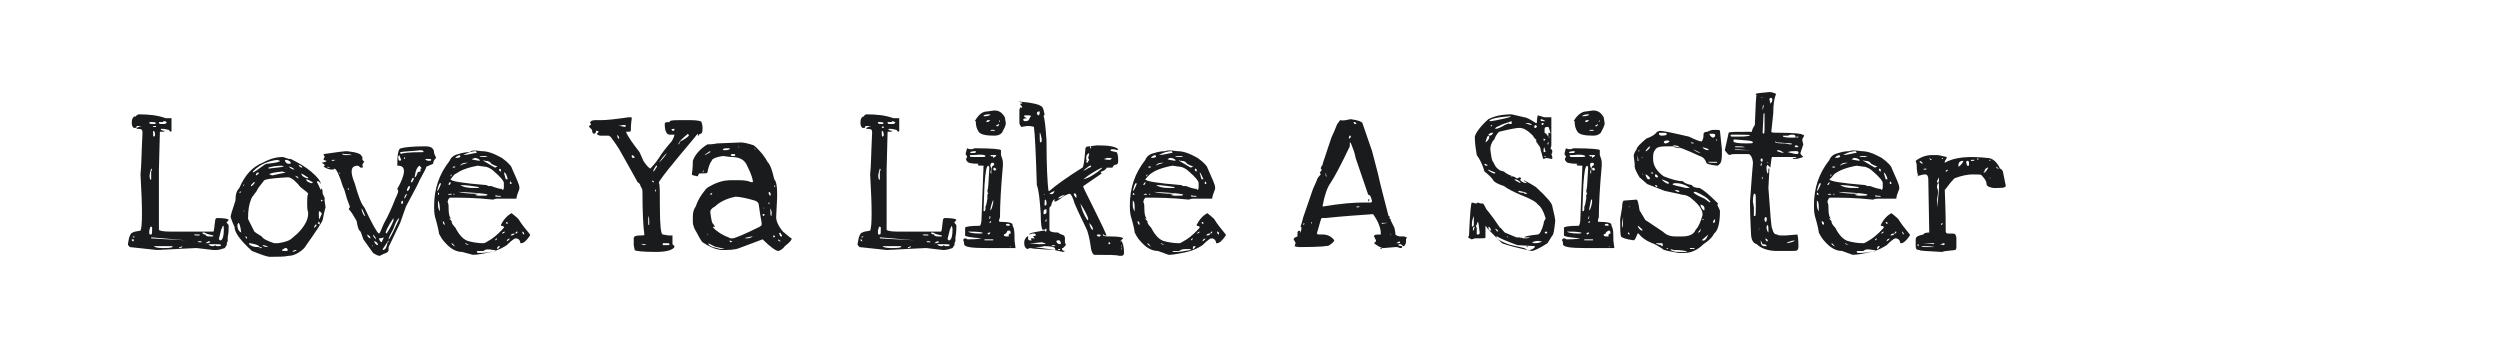 <?xml version="1.0" encoding="utf-8"?>
<!-- Generator: Adobe Illustrator 24.2.0, SVG Export Plug-In . SVG Version: 6.00 Build 0)  -->
<svg version="1.1" id="图层_1" xmlns="http://www.w3.org/2000/svg" xmlns:xlink="http://www.w3.org/1999/xlink" x="0px" y="0px"
	 width="258px" height="36px" viewBox="0 0 258 36" style="enable-background:new 0 0 258 36;" xml:space="preserve">
<style type="text/css">
	.st0{fill:#1A1B1C;}
</style>
<g>
	<path class="st0" d="M14.1,11.9l0.2-0.1c1.1,0,2,0.1,2.8,0.4h0.3h0.3l0,0.1l0,1.2c0,0.1-0.1,0.1-0.1,0.1l-0.2-0.2l-0.5-0.1h-0.2
		l-0.1,0v0.1c0.2,0.1,0.3,0.1,0.4,0.1v0c0,0.1-0.2,0.1-0.5,0.1l-0.1,3.9V18l0,5.4v0.3c0,0.1,0.4,0.2,1.1,0.2h3.9l0.6,0
		c0.1,0,0.1-0.4,0.2-1.1c0-0.2,0.1-0.3,0.2-0.3c0.8,0,1.2,0.1,1.2,0.2c-0.1,0.1-0.1,0.2-0.2,0.2V23c0.1,0.1,0.2,0.2,0.2,0.3
		c0,0.3,0,0.7-0.1,1.2v0.3l0,0.1c-0.1,0.1-0.1,0.3-0.1,0.4c0,0-0.1,0.1-0.2,0.3c-0.3,0.1-0.6,0.2-0.9,0.2H22l-1.7-0.2h-0.1l-4,0.2
		l-2.8-0.3c-0.1-0.1-0.2-0.2-0.2-0.3c0.1-0.8,0.3-1.2,0.5-1.2c0.1-0.1,0.3-0.1,0.8-0.2c0.2-0.4,0.2-2.4,0-5.8
		c0.1-0.9,0.1-2.3,0.2-4.2v-0.2c0-0.2-0.1-0.3-0.4-0.3l-0.2,0v-0.1c0.2-0.1,0.4-0.2,0.6-0.2V13L14.3,13H14V13c0.1,0,0.1,0,0.1,0.1
		c0,0.1-0.1,0.1-0.2,0.1h-0.1c-0.1-0.1-0.2-0.2-0.2-0.5v-0.1c0-0.3,0.1-0.5,0.3-0.6C14,12.1,14,12,14.1,11.9z M13.7,24.7l-0.1,0v0.1
		l0.1,0.1h0.1V24.7L13.7,24.7L13.7,24.7z M13.7,24.5c0.1,0,0.2,0,0.2-0.1v0h0C13.7,24.4,13.7,24.4,13.7,24.5z M14.2,12.5L14.2,12.5
		L14.2,12.5L14.2,12.5l0.1,0v0H14.2z M15.6,23.4h-0.1v0.1c-0.1,0.2-0.1,0.4-0.1,0.4c0,0.2,0,0.3,0.1,0.3h0.1c0.1,0,0.1-0.2,0.1-0.6
		v-0.1C15.7,23.4,15.6,23.4,15.6,23.4z M15.4,12.7c0.1,0.1,0.2,0.1,0.4,0.1H16l0.1-0.1c-0.1-0.1-0.2-0.1-0.4-0.1h-0.2
		C15.5,12.6,15.4,12.6,15.4,12.7z M15.5,25.5L15.5,25.5L15.5,25.5L15.5,25.5L15.5,25.5z M15.6,17.4L15.6,17.4
		c-0.2,0.6-0.2,0.9-0.1,1.1c0.1,0.1,0.1,0.1,0.1-0.1l0-0.7C15.7,17.6,15.7,17.4,15.6,17.4z M15.7,24.5h-0.1v0.1
		c0.2,0,1.4,0.1,3.6,0.2l0,0v0L15.7,24.5z M15.9,13l-0.1,0v0l0,0.1H16l0.1,0v-0.1L15.9,13C16,13,15.9,13,15.9,13z M15.8,13.5
		L15.8,13.5l0,0.3c0,0.2,0,0.3,0.1,0.3L16,14v-0.1C16,13.6,15.9,13.5,15.8,13.5z M16.3,25.4l-0.4,0v0c0,0.1,0.3,0.2,0.9,0.2
		c0.4,0,0.8,0,1-0.1v-0.1C17.3,25.4,16.8,25.4,16.3,25.4L16.3,25.4z M16.9,12.5L16.9,12.5l-0.1,0.1l0.1,0v0l-0.1,0l-0.4,0l0,0v0.1
		l0.1,0.1h0.4c0.2,0,0.3-0.1,0.3-0.2C17.2,12.6,17.1,12.5,16.9,12.5L16.9,12.5L16.9,12.5z M18.6,25.5l-0.1,0v0.1h0.1l0.2-0.1v-0.1
		L18.6,25.5L18.6,25.5z M20.5,24.2H20v0c0,0,0.1,0.1,0.2,0.1h0.4v-0.1L20.5,24.2z M20.4,24.9L20.4,24.9L20.4,24.9l0.1,0.1h0.3v0
		c0-0.1,0-0.1-0.1-0.1H20.4z M21.1,24h-0.2v0.1c0,0,0.1,0.1,0.3,0.1c0,0.1,0.1,0.2,0.4,0.2l0.4,0v-0.1C21.7,24.2,21.4,24.2,21.1,24z
		 M21.2,25.1L21.2,25.1L21.2,25.1c0.2,0,0.3,0,0.5-0.1c0-0.1-0.1-0.1-0.2-0.1C21.5,24.9,21.4,25,21.2,25.1z M21.8,25.2l-0.3,0v0
		c0.1,0.1,0.2,0.2,0.4,0.2H22c0.1,0,0.1,0,0.2-0.1c0.1,0.1,0.1,0.1,0.2,0.1h0.2c0.1,0,0.2,0,0.2-0.1v0c0-0.1-0.2-0.1-0.6-0.1
		L21.8,25.2L21.8,25.2z M23,23.3L23,23.3c-0.1,0.3-0.2,0.4-0.2,0.5l-0.2,0.8v0.1l0.1,0.1h0.1c0.2-0.1,0.3-0.5,0.3-1.1
		C23.1,23.4,23.1,23.3,23,23.3z"/>
	<path class="st0" d="M29.2,16.2l0.6,0.2h0.2c0.8,0.4,1.5,0.8,2.1,1.3c0.7,0.6,1,1,1,1.3h0c-0.1-0.2-0.2-0.3-0.3-0.3h0
		c0,0-0.1,0-0.1,0.1c0.1,0.1,0.2,0.4,0.4,0.8h0c0,0,0.1-0.1,0.1-0.2h0c0,0,0.1,0.2,0.1,0.6l0.2,0.4l0,0.3l0.1,0.7
		c-0.1,0.3-0.2,0.8-0.3,1.3c-0.1,0.3-0.7,1.2-1.9,2.9c-0.5,0.5-1.1,0.8-1.6,0.8c-0.5,0.1-1,0.1-1.6,0.1h-0.4c-0.2,0-0.8-0.2-1.8-0.6
		c-1.2-1.1-1.8-1.9-1.8-2.5c-0.2-0.4-0.3-0.7-0.4-1c0-0.2,0.2-0.8,0.5-1.7c0-0.6,0.1-1,0.4-1.3c0.6-1.4,1.4-2.2,2.4-2.6
		C28,16.3,28.7,16.2,29.2,16.2z M24.1,22.1L24.1,22.1c0,0.2,0,0.2,0,0.2l0,0v-0.1L24.1,22.1L24.1,22.1z M24.6,23L24.6,23l-0.1,0.2
		c0,0.5,0.2,0.7,0.4,0.8l0,0v0C24.8,23.3,24.7,23,24.6,23z M24.7,19.9c0.1,0,0.1,0,0.2-0.1v0C24.8,19.7,24.7,19.8,24.7,19.9z
		 M25.1,19.2L25.1,19.2c0.1,0,0.1-0.1,0.1-0.2h0C25.1,19.1,25.1,19.2,25.1,19.2z M25.2,21.7L25.2,21.7l-0.1,0.1h0.1L25.2,21.7
		L25.2,21.7L25.2,21.7L25.2,21.7z M25.3,24.4L25.3,24.4L25.3,24.4l0.1,0.2h0.1C25.5,24.5,25.5,24.4,25.3,24.4z M25.6,22.5v0.1
		c0.2,0.4,0.4,0.8,0.6,1.2c0,0.1,0.3,0.3,0.8,0.6c0.2,0.3,0.7,0.5,1.3,0.7l0.4,0c0.6-0.1,1-0.2,1.3-0.4l0.7-0.6
		c0.8-0.8,1.1-1.5,1.1-2v-0.2c-0.1-0.2-0.1-0.6-0.1-1c0-0.4,0-0.7,0.1-0.9c0-0.1-0.3-0.3-0.8-0.7c-0.4-0.5-0.8-0.9-1.2-1h-0.2
		c-1.6,0.1-2.4,0.2-2.4,0.4c-0.3,0.4-0.6,0.7-0.7,1c-0.4,0.5-0.6,0.8-0.6,0.9C25.7,21.1,25.6,21.7,25.6,22.5z M25.8,25.1h-0.1v0.1
		c0.2,0.2,0.5,0.3,0.9,0.3h0.2C26.7,25.3,26.4,25.2,25.8,25.1z M25.9,19.1v0.1H26c0.2-0.2,0.3-0.3,0.3-0.4v0h-0.1
		C26.1,18.9,26,19,25.9,19.1z M26.2,17.6l-0.1,0.1v0.1c0.1,0,0.5-0.3,1.2-0.8l0.2-0.1l0.1,0c0.9-0.1,1.3-0.2,1.3-0.3v0l-0.3-0.1
		C27.8,16.6,26.9,16.9,26.2,17.6z M26.4,18.1c0.1,0,0.2-0.1,0.3-0.2v-0.1C26.5,17.8,26.4,17.9,26.4,18.1z M26.4,18.6L26.4,18.6
		L26.4,18.6L26.4,18.6L26.4,18.6C26.4,18.7,26.4,18.6,26.4,18.6z M26.7,25.6L26.7,25.6l0.3,0l0,0l0-0.1h0
		C26.8,25.5,26.7,25.6,26.7,25.6z M27.1,25.3L27.1,25.3c0,0.1,0.2,0.2,0.6,0.2l0,0v0C27.5,25.4,27.4,25.3,27.1,25.3z M27.7,17.3v0.1
		c1-0.1,1.6-0.2,1.6-0.2l-0.2-0.1h0C28.5,17.1,28,17.2,27.7,17.3z M27.8,18L27.8,18L27.8,18l0.3,0.1l1.4-0.3v0l-0.4-0.1
		C28.2,17.8,27.8,17.9,27.8,18z M29.1,25.8L29.1,25.8c0,0.1,0.1,0.1,0.3,0.1c0.2,0,0.3,0,0.3-0.1v0c0-0.1-0.1-0.1-0.1-0.2h-0.2
		C29.3,25.7,29.2,25.7,29.1,25.8z M29.4,16.6c0.1,0.2,0.2,0.3,0.4,0.3l0.2,0l0,0v-0.1c0-0.1-0.1-0.2-0.4-0.3
		C29.5,16.5,29.4,16.5,29.4,16.6z M29.5,17.4L29.5,17.4l0.2-0.1l0,0C29.5,17.4,29.4,17.4,29.5,17.4z M29.8,17.2L29.8,17.2
		c0.2,0.2,0.4,0.3,0.6,0.3l0,0v0C30.2,17.3,30,17.2,29.8,17.2z M30.2,26L30.2,26c0.3-0.1,0.4-0.1,0.4-0.2l0,0
		C30.3,25.8,30.2,25.9,30.2,26z M30.5,18.2c0.1,0.1,0.2,0.2,0.3,0.2l0,0v0c0-0.1-0.1-0.2-0.2-0.2C30.5,18.1,30.5,18.1,30.5,18.2z
		 M30.8,17L30.8,17c0.1,0.2,0.2,0.3,0.4,0.3C31.2,17.2,31.1,17.1,30.8,17C30.9,17,30.8,17,30.8,17z M31.1,17.9L31.1,17.9
		c0,0.2,0.2,0.4,0.6,0.5h0.1l0-0.1v0C31.7,18.3,31.5,18.1,31.1,17.9z M31.6,18.5L31.6,18.5c0,0.2,0.2,0.3,0.5,0.4h0.1l0.1-0.1v0
		C32,18.7,31.8,18.5,31.6,18.5z M32.4,23.5L32.4,23.5c0.1,0,0.2-0.1,0.3-0.3v0h-0.1C32.6,23.1,32.5,23.2,32.4,23.5z M32.8,23.1h0.1
		l0.1,0.1c0-0.2,0-0.3-0.1-0.3h0l0-0.1L32.8,23.1z M32.9,22c0,0.4,0,0.6,0.1,0.6h0c0-0.1,0.1-0.3,0.2-0.5v-0.1L33,21.8h0
		C32.9,21.8,32.9,21.9,32.9,22z M33.2,20.6L33.2,20.6l-0.1,0.1l0.1,0.1l0.1-0.1L33.2,20.6L33.2,20.6L33.2,20.6z"/>
	<path class="st0" d="M35.8,15.6c1,0.1,1.5,0.3,1.5,0.5l0.1,0.1v0.3l0.2,0.2c-0.1,0.1-0.2,0.2-0.2,0.4c0,0.1,0.1,0.1,0.1,0.1v0
		l-0.1,0.1h-0.2c-0.1-0.1-0.2-0.2-0.3-0.2c-0.7,0-0.8,0.6-0.3,1.8c0.4,1.4,0.7,2.2,1,2.5c0.8,1.7,1.3,2.6,1.5,2.7h0
		c0.1,0,0.2-0.3,0.5-1c0.5-0.9,0.9-1.8,1.2-2.6c0.2-0.4,0.3-0.7,0.3-0.8l-0.1-0.2c0.9-1.6,0.9-2.4,0.1-2.4l-0.2,0H41
		c0-1.2,0.1-1.8,0.4-1.8c0.3-0.1,1.2-0.2,2.5-0.2c0.6,0,0.9,0.2,0.9,0.7c0.1,0.3,0.2,0.4,0.2,0.5c-0.2,0.2-0.3,0.4-0.3,0.6L44,17.2
		c0,0.1-0.2,0.5-0.7,1.4c-0.1,0.3-0.6,1.2-1.4,2.7L41.3,23c-0.8,1.7-1.2,2.5-1.2,2.5s0,0,0,0.1v0.2v0c0,0.2-0.2,0.3-0.5,0.4
		l-0.4,0.2c-0.2,0-0.4-0.1-0.7-0.3l-1-1.4c-0.2-0.6-0.3-0.9-0.4-0.9c-0.1-0.1-0.2-0.4-0.3-1c-0.3-0.5-0.5-0.9-0.8-1.2
		c0-0.1,0-0.1,0.1-0.2v-0.1l-0.3-0.8c-0.2-0.7-0.3-1.1-0.4-1.2c-0.4-1.3-0.7-1.9-0.9-1.9c0,0.1-0.1,0.1-0.3,0.1
		c-0.2,0-0.5-0.1-0.8-0.3v0l0.1-0.1V17c0,0-0.1-0.1-0.3-0.2l0,0c0.3-0.1,0.5-0.1,0.5-0.2l-0.3-0.1l0,0v-0.1l0.1-0.2
		c0-0.1,0-0.1-0.1-0.2v-0.1C34.7,15.7,35.6,15.6,35.8,15.6z M33.8,17.2L33.8,17.2v0.1h0.3v0L33.8,17.2L33.8,17.2z M34.3,16.5
		L34.3,16.5l-0.1,0.1l0.1,0c0.2,0,0.3-0.1,0.3-0.1l-0.1,0H34.3z M35,17.8L35,17.8L35,17.8c0,0.1,0.1,0.2,0.1,0.1S35.1,17.9,35,17.8z
		 M35.3,15.9c0,0,0.1,0.1,0.3,0.1h0.7v0c-0.2-0.1-0.4-0.1-0.6-0.1h-0.2C35.4,15.8,35.3,15.9,35.3,15.9z M35.9,19.4L35.9,19.4
		c0,0.2,0,0.2,0.1,0.2v0C36,19.4,35.9,19.4,35.9,19.4z M37.3,21.5L37.3,21.5L37.3,21.5c0.1,0.6,0.3,0.8,0.4,0.8v0
		C37.5,21.8,37.4,21.6,37.3,21.5z M37.9,24.2L37.9,24.2L37.9,24.2c0,0.2,0.1,0.3,0.3,0.4h0l0,0v0C38.3,24.5,38.1,24.3,37.9,24.2z
		 M38.4,25.3L38.4,25.3L38.4,25.3l0,0.1h0.1L38.4,25.3L38.4,25.3z M38.5,24.2L38.5,24.2L38.5,24.2c0,0.2,0.1,0.3,0.3,0.5h0l0,0
		C38.8,24.5,38.6,24.3,38.5,24.2z M38.6,24.9L38.6,24.9c0.1,0.3,0.3,0.4,0.4,0.4v-0.1C38.9,25,38.8,24.9,38.6,24.9z M39.1,24.6
		L39.1,24.6c0.1,0.3,0.2,0.4,0.3,0.4c0.1-0.3,0.2-0.4,0.2-0.5v0h0C39.6,24.5,39.4,24.6,39.1,24.6z M40.1,24.8L40.1,24.8l-0.6,0.9
		v0.1c0.3,0,0.4-0.3,0.5-0.8C40.1,25,40.1,25,40.1,24.8z M40.6,22.5L40.6,22.5c-0.6,0.9-0.8,1.4-0.8,1.5l0.1,0.1
		c0.4-0.6,0.6-1.1,0.7-1.3C40.6,22.7,40.6,22.7,40.6,22.5C40.6,22.6,40.6,22.5,40.6,22.5z M40.1,24.7L40.1,24.7c0.1,0,0.4-0.6,1-1.9
		l0.1-0.3v0h0c-0.2,0.1-0.4,0.5-0.6,1.1C40.3,24.2,40.1,24.5,40.1,24.7z M41.1,16.2v0.1c0,0.2,0.1,0.3,0.2,0.3h0l0.1-0.1v0
		c-0.1-0.3-0.2-0.5-0.2-0.5C41.1,16.1,41.1,16.2,41.1,16.2z M41.3,15.7v0.1l0.1,0.1h0c0-0.1,0.8-0.2,2.3-0.2l0,0h0v-0.1
		c0,0-0.1-0.1-0.3-0.1C42.6,15.6,41.9,15.6,41.3,15.7z M41.4,21L41.4,21L41.4,21c0.1,0.1,0.2,0,0.2-0.1v-0.1l-0.1-0.1
		C41.4,20.8,41.4,20.9,41.4,21z M41.6,20.7L41.6,20.7l0,0.2L41.6,20.7L41.6,20.7L41.6,20.7L41.6,20.7z M41.7,16.3L41.7,16.3v0.1
		c0.1,0,0.1,0,0.1-0.1v-0.1L41.7,16.3L41.7,16.3z M41.7,20.5L41.7,20.5c0.2-0.1,0.2-0.3,0.3-0.5v0C41.9,20,41.8,20.1,41.7,20.5z
		 M42,19.6v0.1h0.1c0.1-0.1,0.2-0.3,0.2-0.4v-0.1h-0.1C42.1,19.3,42,19.5,42,19.6z M42.4,18.8L42.4,18.8L42.4,18.8
		c0.1,0.1,0.2-0.1,0.3-0.3v-0.1h0v0C42.6,18.3,42.5,18.4,42.4,18.8z M42.7,18.8L42.7,18.8L42.7,18.8L42.7,18.8L42.7,18.8z
		 M42.8,18.2v0.1h0c0.1,0,0.2-0.2,0.3-0.5c0,0,0.1-0.1,0.3-0.1l0,0v-0.1l0-0.1v-0.1l0.1,0c0-0.1-0.1-0.2-0.2-0.3
		C43.1,17.2,42.9,17.5,42.8,18.2z M43.9,16.5L43.9,16.5l0.3,0.1c0.2,0,0.3,0,0.3-0.1c0-0.1-0.1-0.1-0.3-0.1H44
		C43.9,16.4,43.9,16.5,43.9,16.5z"/>
	<path class="st0" d="M49.7,15.6c0.6,0,1.2,0.2,2.1,0.7c0.7,0.5,1,0.9,1,1c0.5,1.1,0.8,1.8,0.8,2l0,0.2c-0.2,0.5-0.3,0.8-0.3,1
		l-0.1,0h-1.7c-0.2,0-0.4,0-0.6,0.1c-1.9-0.2-3.3-0.2-4.1-0.2h-0.4c-0.2,0.2-0.2,0.4-0.2,0.5c0.1,0.1,0.1,0.4,0.1,0.7
		c0,0.5,0.1,0.8,0.2,0.9l0,0.1v0l-0.1-0.1v0.1l0.2,0.2c0,0.2,0.1,0.4,0.4,0.7c0.4,0.8,0.9,1.3,1.4,1.4c0.4,0.1,0.9,0.2,1.5,0.2
		c0.1,0,0.3-0.1,0.6-0.3c0.2-0.1,0.8-0.5,1.5-1.3v-0.1c0,0-0.1-0.1-0.3-0.1l0-0.1c0.3-0.6,0.7-1,1.1-1.2c0.1,0.1,0.4,0.3,0.7,0.6
		c0.3,0.5,0.7,1,1.2,1.6v0.1c-0.4,0.6-0.7,0.8-0.9,0.8h-0.1c0-0.3-0.2-0.5-0.5-0.5c-0.1,0-0.4,0.2-0.9,0.7c-0.3,0.2-0.8,0.5-1.6,0.7
		c-0.9,0.2-1.5,0.3-1.9,0.3L47.7,26c-0.6,0-1.2-0.3-1.8-1c-0.2-0.2-0.4-0.5-0.6-0.9c0-0.1-0.1-0.7-0.4-1.7c-0.1-0.4-0.1-0.8-0.1-1.1
		v0c0-1.8,0.5-3.3,1.6-4.7c0.1-0.3,0.4-0.6,0.9-0.7c0.3-0.1,0.7-0.2,1.2-0.2C48.6,15.5,49,15.5,49.7,15.6z M45.2,20.7L45.2,20.7
		L45.2,20.7c0,0.1,0,0.2,0,0.4v0.1c0,0.2,0.1,0.5,0.2,0.6h0C45.4,21.1,45.3,20.8,45.2,20.7z M45.4,18.9c-0.1,0.1-0.2,0.4-0.3,0.8h0
		c0.1,0,0.2-0.2,0.4-0.7C45.5,18.9,45.5,18.9,45.4,18.9z M45.3,19.9h-0.1v0.1c0,0.1,0,0.1,0.1,0.1C45.3,20.2,45.3,20.1,45.3,19.9
		L45.3,19.9z M45.5,22.5L45.5,22.5L45.5,22.5L45.5,22.5L45.5,22.5L45.5,22.5L45.5,22.5z M45.7,22.8L45.7,22.8L45.7,22.8
		c0,0.3,0.1,0.4,0.2,0.4v0v0C45.9,23,45.8,22.9,45.7,22.8z M46.2,20.1L46.2,20.1L46.2,20.1l0.4,0v0L46.6,20h-0.1
		C46.4,20,46.3,20,46.2,20.1z M46.3,17.6L46.3,17.6L46.3,17.6L46.3,17.6L46.3,17.6L46.3,17.6L46.3,17.6z M46.3,19L46.3,19l0,0.1h0
		c0.1,0,0.2-0.1,0.2-0.2v-0.1h-0.1C46.4,18.8,46.3,18.9,46.3,19z M46.5,18.5L46.5,18.5c0,0.2,1.2,0.4,3.7,0.6l0.2,0.1l0.3,0
		c0.5,0.2,0.9,0.3,1.1,0.3c0,0,0,0.1,0.1,0.1c0.1-0.1,0.1-0.2,0.1-0.3v-0.4c0-0.2-0.3-0.6-1-1.2c-0.3-0.3-0.7-0.5-1-0.5l-0.7-0.1
		c-1.1,0.2-1.8,0.5-2.2,0.8C46.8,18,46.7,18.3,46.5,18.5z M46.5,18.2c0.1,0,0.1-0.1,0.1-0.2v0C46.5,18,46.5,18.1,46.5,18.2z
		 M46.6,25.1L46.6,25.1L46.6,25.1c0,0.1,0.1,0.2,0.3,0.3l0.1,0.1C46.8,25.2,46.7,25.1,46.6,25.1z M46.7,17.3L46.7,17.3L46.7,17.3
		c0.2,0,0.3,0,0.3-0.1v0h-0.1C46.8,17.1,46.8,17.2,46.7,17.3z M46.9,20l-0.1,0v0.1h0.1V20L46.9,20L46.9,20z M47,16.3L47,16.3
		L47,16.3L47,16.3c0.4,0,0.5-0.1,0.5-0.1v-0.1L47.4,16h0C47.2,16.1,47,16.2,47,16.3z M47.3,19.8L47.3,19.8c0.3,0.1,1,0.2,2.1,0.2v0
		v0L49,20.1c0,0,0.2,0.1,0.5,0.1c0.6,0,0.8,0,0.8-0.1C50.4,20,49.3,19.9,47.3,19.8z M47.5,19.1L47.5,19.1c0.3,0.2,0.7,0.3,1.4,0.3
		h0.2l0.3,0v-0.1C48.8,19.2,48.2,19.1,47.5,19.1z M47.5,17.1c0.1-0.1,0.4-0.2,0.8-0.3v0l0,0h-0.2C47.7,16.8,47.5,17,47.5,17.1z
		 M47.8,16L47.8,16L47.8,16c0.3,0,0.7-0.1,1.2-0.2c0.1,0,0.2,0,0.2-0.1l-0.1-0.1h0C48.8,15.6,48.4,15.7,47.8,16L47.8,16z M48,25.1
		L48,25.1L48,25.1c0,0.1,0.1,0.1,0.4,0.2l0,0v0C48.3,25.2,48.1,25.1,48,25.1z M48.7,16.4L48.7,16.4c0,0.1,0.3,0.1,0.8,0.2l0,0v-0.1
		c-0.1-0.1-0.3-0.2-0.5-0.2H49C48.8,16.4,48.7,16.4,48.7,16.4z M49.2,25.4L49.2,25.4L49.2,25.4L49.2,25.4L49.2,25.4z M49.9,25.9
		l-0.4,0h-0.1c-0.1,0-0.2,0-0.2,0.1v0l0.1,0.1h0.4c0.4,0,0.9-0.1,1.5-0.2c0-0.1-0.1-0.1-0.2-0.1h-0.1C50.4,25.7,50.1,25.7,49.9,25.9
		z M50.1,16.1h-0.6v0c0,0.1,0.3,0.1,0.8,0.1h0v-0.1C50.4,16.2,50.3,16.2,50.1,16.1z M49.9,16.6L49.9,16.6c0.8,0.5,1.2,0.7,1.2,0.7h0
		l0.2-0.1l0.1,0l0,0v0c-0.1,0-0.2-0.1-0.3-0.1l-0.4-0.2c-0.1-0.2-0.3-0.3-0.6-0.3h-0.1C50,16.5,49.9,16.5,49.9,16.6z M51.2,19.6
		L51.2,19.6L51.2,19.6L51.2,19.6L51.2,19.6z M51.1,20.2c0,0.1,0.1,0.1,0.4,0.1l0.2,0v0c0-0.1-0.1-0.1-0.4-0.1
		C51.2,20.1,51.1,20.2,51.1,20.2z M51.1,24.8L51.1,24.8c0.1,0,0.2-0.1,0.2-0.2l0,0C51.2,24.6,51.1,24.7,51.1,24.8z M51.3,25.7
		c0.1,0,0.2-0.1,0.3-0.3h-0.1C51.4,25.4,51.3,25.5,51.3,25.7z M51.5,17.5c0,0.1,0.1,0.2,0.2,0.2h0l0-0.1v-0.1l-0.1-0.1
		C51.6,17.4,51.5,17.5,51.5,17.5z M51.8,24.1L51.8,24.1L51.8,24.1c0.2,0,0.3-0.1,0.3-0.2v0C52,23.9,51.8,24,51.8,24.1z M52,17.8
		L52,17.8c0.1,0.4,0.2,0.7,0.2,0.7h0.1l0.1,0C52.3,18.1,52.2,17.8,52,17.8L52,17.8z M52.2,23L52.2,23l0.1,0.1c0.1,0,0.1,0,0.1-0.1
		l-0.1-0.1h0C52.3,22.9,52.3,22.9,52.2,23z M52.3,24.9L52.3,24.9c0.2-0.1,0.3-0.2,0.3-0.3h0C52.4,24.7,52.3,24.7,52.3,24.9z
		 M52.7,18.7L52.7,18.7l-0.1,0.2l0.1,0.1c0.1,0,0.1-0.1,0.1-0.1L52.7,18.7L52.7,18.7L52.7,18.7z M52.7,24.3L52.7,24.3
		c0.3,0,0.4-0.1,0.4-0.2v0h0C52.9,24.1,52.7,24.2,52.7,24.3z M53.2,24.1L53.2,24.1L53.2,24.1c0.2,0,0.2-0.1,0.2-0.2h-0.1
		C53.2,24,53.2,24,53.2,24.1z M53.9,23.9L53.9,23.9L53.9,23.9c0,0.2,0.1,0.3,0.2,0.3h0l0,0v0C54.1,24,54,23.9,53.9,23.9z"/>
	<path class="st0" d="M64.9,12.1l0.2,0c0.1,0,0.1,0.1,0.1,0.1c0,0.1-0.1,0.5-0.1,1.3c0,0.1-0.2,0.1-0.5,0.1c0.2,0.5,0.7,1.2,1.4,2.1
		l0.4,0.9c0.2,0.3,0.4,0.6,0.7,0.8c0.2-0.2,0.5-0.5,0.9-1.1c0.3-0.5,0.7-1,1.3-1.7c0.2-0.3,0.3-0.6,0.3-0.7l-0.1,0h-0.4
		c-0.3,0-0.5-0.4-0.5-1.1c0-0.2,0.2-0.2,0.5-0.2c0-0.2,0.4-0.2,1.1-0.2h1.1c0.7,0,1.1,0.1,1.1,0.2c0,0.1,0.1,0.3,0.1,0.5v0.2
		c0,0.4-0.1,0.5-0.2,0.5c-0.1,0-0.2,0.1-0.2,0.3h0L72,13.8c-0.8,1-1.6,1.9-2.4,2.9c-1,1.2-1.5,1.9-1.6,2.1v0.1
		c0.1,0.1,0.1,0.9,0.1,2.4c0,1.9,0.1,2.9,0.3,2.9h0l0.6,0.1l0.4,0l0,0.1l0,0.6v0.2l0.2,0.2v0.1c-0.2,0.3-0.8,0.5-1.9,0.5
		c-1.4,0-2.2-0.1-2.2-0.2l-0.1-0.5l0-0.7c0-0.2,0.2-0.3,0.6-0.3c0.4,0,0.5,0,0.5-0.1v0c-0.1-0.6-0.2-2.1-0.2-4.5
		c0-0.2-0.1-0.3-0.2-0.5c0-0.1-0.1-0.3-0.3-0.4c-0.5-0.9-1.1-2-1.9-3.4c0,0-0.3-0.5-0.9-1.3c-0.1,0-0.1-0.1-0.2-0.1l-0.9,0
		c-0.2-0.1-0.3-0.1-0.3-0.2l0.2-0.2c0,0-0.1-0.1-0.2-0.1l-0.1,0v0.1c0,0.1-0.1,0.2-0.2,0.2c-0.1,0-0.2-0.1-0.2-0.4
		c-0.2-0.2-0.3-0.3-0.3-0.3v-0.1c0.1-0.1,0.2-0.1,0.2-0.2l-0.1-0.1c0-0.2,0.2-0.3,0.5-0.3H62C62.6,12.4,63.5,12.3,64.9,12.1z
		 M63.7,13.7L63.7,13.7L63.7,13.7l0,0.1h0V13.7z M63.7,13.9L63.7,13.9c0,0.3,0.1,0.4,0.1,0.4h0.1v0C63.9,14.2,63.9,14.1,63.7,13.9z
		 M63.8,13L63.8,13H64l0.5,0.1l0.1-0.1c0-0.1-0.1-0.1-0.3-0.1h0C63.9,13,63.8,13,63.8,13z M65.2,16L65.2,16l0,0.2l0.1,0.1h0.1
		c0,0,0.1,0,0.1-0.1C65.4,16.1,65.3,16,65.2,16z M65.6,16.3L65.6,16.3L65.6,16.3l0,0.1h0L65.6,16.3L65.6,16.3z M66.2,25.2L66.2,25.2
		L66.2,25.2l0.2,0.1c0.2,0,0.3-0.1,0.3-0.1v0l-0.1,0h-0.3C66.2,25.1,66.2,25.2,66.2,25.2z M66.9,22.3L66.9,22.3l0,0.8l0,0.1H67v-0.4
		C67,22.4,66.9,22.3,66.9,22.3z M67.3,18.6L67.3,18.6c0,0.1,0,0.2,0.1,0.2l0.1,0v0C67.5,18.7,67.4,18.7,67.3,18.6L67.3,18.6z
		 M67.4,17.7L67.4,17.7c0.1,0,0.2-0.2,0.4-0.5v-0.1h-0.1C67.5,17.4,67.4,17.6,67.4,17.7z M67.7,19.5L67.7,19.5l-0.1,0.2l0,0.1
		l0.1-0.1L67.7,19.5L67.7,19.5z M68,16.8L68,16.8L68,16.8c0.5-0.5,0.8-0.9,0.8-1h0C68.6,16,68.3,16.3,68,16.8z M68.4,25.2L68.4,25.2
		l0,0.1l0.4,0c0.2,0,0.3,0,0.3-0.1l-0.1-0.1H68.4z M69.3,13.4L69.3,13.4l0.1,0.1c0.1,0,0.2,0,0.2-0.1v-0.1h-0.1
		C69.4,13.3,69.3,13.3,69.3,13.4z M71.1,14L71,13.8c-0.6,0.5-0.9,0.8-0.9,0.9C70,14.8,70,14.9,70,14.9v0h0c0.1,0,0.1-0.1,0.2-0.3
		C70.6,14.4,70.9,14.2,71.1,14z M72,13.2L72,13.2L72,13.2L72,13.2L72,13.2L72,13.2C72,13.2,72,13.2,72,13.2z"/>
	<path class="st0" d="M74,14.8l2.5-0.1c0.2,0,0.7,0.1,1.3,0.3c0.8,0.7,1.2,1.3,1.4,1.7c0.3,0.3,0.5,0.9,0.7,1.8
		c0.2,0.2,0.3,0.7,0.3,1.4l0,0.5l-0.1,2c0,0.4,0.2,0.9,0.7,1.5c0.5,0.4,0.8,0.7,0.9,0.7v0c0,0.2-0.2,0.4-0.7,0.8
		c-0.3,0.4-0.6,0.5-0.7,0.5h0c-0.2,0-0.8-0.4-1.6-1.2c-1.6,0.6-2.4,0.9-2.4,0.9c-0.5,0.2-1.1,0.2-1.8,0.2h-0.1
		c-0.7-0.1-1.3-0.4-1.9-0.8c-0.1-0.1-0.3-0.4-0.6-1c-0.2-0.3-0.4-0.7-0.4-1.1v-0.6c0-0.4,0.1-0.7,0.3-1c0.2-0.6,0.5-1.1,0.9-1.6
		c0.2-0.3,0.4-0.4,0.6-0.5c0.7-0.4,1.4-0.6,2.1-0.6l0.9,0h0.1c0.5,0,0.9,0.1,1.1,0.2h0.1c0.1,0,0.1,0,0.1-0.1
		c-0.1-0.6-0.4-1.2-0.7-1.8c-0.3-0.5-0.8-0.7-1.6-0.7l-0.8-0.1c-0.7,0.1-1.1,0.3-1.1,0.4c-0.3,0.4-0.4,0.8-0.5,1.3
		c0,0.1-0.3,0.1-0.7,0.1l-0.1,0c-0.1,0-0.1,0.1-0.2,0.3c-0.4-0.1-0.6-0.1-0.6-0.2c0-0.1,0.1-0.6,0.1-1.4c0.2-0.6,0.7-1.2,1.5-1.7
		C73.7,14.9,73.9,14.8,74,14.8z M72.6,17.5L72.6,17.5l-0.1,0.3h0c0.1,0,0.1-0.1,0.1-0.1L72.6,17.5L72.6,17.5z M72.7,16L72.7,16
		L72.7,16c0.1,0,0.3-0.1,0.6-0.3v-0.1h0C73.2,15.6,73,15.8,72.7,16z M73,24.1L73,24.1L73,24.1v0.1h0.1v0L73,24.1L73,24.1z
		 M73.1,25.1L73.1,25.1c0,0.2,0.3,0.4,0.9,0.5c0.2,0.1,0.5,0.1,0.8,0.1v0c0,0-0.3-0.1-0.8-0.2C73.8,25.5,73.5,25.3,73.1,25.1
		C73.2,25.1,73.1,25.1,73.1,25.1z M73.5,19.9L73.3,20v0.1h0C73.4,20.1,73.5,20.1,73.5,19.9L73.5,19.9L73.5,19.9L73.5,19.9z
		 M73.3,21.9c0.1,0.8,0.2,1.2,0.3,1.2l0.2,0.3v0l-0.2,0v0.1c0.3,0.3,0.8,0.7,1.6,1c0.1,0.1,0.2,0.1,0.4,0.1c0.2,0,1.2-0.4,2.8-1.2
		c0.1-0.1,0.2-0.1,0.2-0.2V23c-0.1-0.5-0.2-1.2-0.3-1.9l0,0c0-0.1-0.1-0.3-0.4-0.4c-1-0.3-1.7-0.4-2-0.4c-1,0.2-1.7,0.6-2.1,1
		C73.4,21.5,73.3,21.7,73.3,21.9z M74.6,15.4L74.6,15.4c0,0.1,0.1,0.1,0.2,0.1c0.1,0,0.3,0,0.5-0.1v-0.1h-0.1
		C74.9,15.3,74.7,15.3,74.6,15.4z M75.3,24.8L75.3,24.8c0,0.1,0,0.2,0.1,0.2c0.1,0,0.2-0.1,0.2-0.1v0l-0.1,0L75.3,24.8L75.3,24.8z
		 M75.5,15.9L75.4,16l0.1,0.1h0.3l0.1-0.1l-0.1-0.1H75.5z M76.2,15.1L76.2,15.1l0,0.1h0.1l0,0L76.2,15.1L76.2,15.1z M76.9,24.6
		L76.9,24.6L76.9,24.6c0.3,0,0.5,0,0.8-0.2v0h-0.1C77.2,24.5,76.9,24.5,76.9,24.6z M77.8,15.3L77.8,15.3L77.8,15.3
		c0.1,0.1,0.2,0.2,0.2,0.2h0v0C77.9,15.3,77.8,15.3,77.8,15.3z M78.7,22.1L78.7,22.1l0,0.1l0.1,0.1h0l0.1-0.1v-0.1L78.7,22.1
		L78.7,22.1z M78.8,21.4L78.8,21.4v0.1l0.1,0L78.8,21.4L78.8,21.4L78.8,21.4z M79.4,20.5L79.4,20.5L79.4,20.5L79.4,20.5L79.4,20.5z
		 M79.4,20.9h-0.1V21l0.1,0.1L79.4,20.9L79.4,20.9L79.4,20.9z M79.4,19.8L79.4,19.8l-0.1,0.1c0.1,0.2,0.1,0.3,0.2,0.3h0
		C79.6,20,79.5,19.9,79.4,19.8L79.4,19.8L79.4,19.8z M79.5,21.5L79.5,21.5L79.5,21.5c0,0.5,0,0.8,0.1,0.8l0,0v0
		C79.7,21.9,79.6,21.7,79.5,21.5z M79.8,24.3L79.8,24.3c0,0.2,0,0.2,0.1,0.2h0l0.1-0.1v0l-0.1-0.1L79.8,24.3L79.8,24.3z M79.9,19.1
		L79.9,19.1L79.9,19.1c0,0.1,0,0.2,0.1,0.2l0-0.1C79.9,19.1,79.9,19.1,79.9,19.1z M80.3,24.7L80.3,24.7l0,0.1l0.1,0.1h0.1l0.1,0v0
		L80.3,24.7L80.3,24.7z M80.5,24L80.5,24l-0.1,0.1c0.1,0.2,0.1,0.3,0.2,0.3h0.1v-0.1C80.6,24.1,80.5,24,80.5,24z"/>
	<path class="st0" d="M89.2,11.9l0.2-0.1c1.1,0,2,0.1,2.8,0.4h0.3h0.3l0,0.1l0,1.2c0,0.1-0.1,0.1-0.1,0.1l-0.2-0.2l-0.5-0.1h-0.2
		l-0.1,0v0.1c0.2,0.1,0.3,0.1,0.4,0.1v0c0,0.1-0.2,0.1-0.5,0.1l-0.1,3.9V18l0,5.4v0.3c0,0.1,0.4,0.2,1.1,0.2h3.9l0.6,0
		c0.1,0,0.1-0.4,0.2-1.1c0-0.2,0.1-0.3,0.2-0.3c0.8,0,1.2,0.1,1.2,0.2c-0.1,0.1-0.1,0.2-0.2,0.2V23c0.1,0.1,0.2,0.2,0.2,0.3
		c0,0.3,0,0.7-0.1,1.2v0.3l0,0.1c-0.1,0.1-0.1,0.3-0.1,0.4c0,0-0.1,0.1-0.2,0.3c-0.3,0.1-0.6,0.2-0.9,0.2h-0.1l-1.7-0.2h-0.1l-4,0.2
		l-2.8-0.3c-0.1-0.1-0.2-0.2-0.2-0.3c0.1-0.8,0.3-1.2,0.5-1.2c0.1-0.1,0.3-0.1,0.8-0.2c0.2-0.4,0.2-2.4,0-5.8
		c0.1-0.9,0.1-2.3,0.2-4.2v-0.2c0-0.2-0.1-0.3-0.4-0.3l-0.2,0v-0.1c0.2-0.1,0.4-0.2,0.6-0.2V13L89.5,13h-0.3V13c0.1,0,0.1,0,0.1,0.1
		c0,0.1-0.1,0.1-0.2,0.1H89c-0.1-0.1-0.2-0.2-0.2-0.5v-0.1c0-0.3,0.1-0.5,0.3-0.6C89.1,12.1,89.2,12,89.2,11.9z M88.9,24.7l-0.1,0
		v0.1l0.1,0.1h0.1L88.9,24.7L88.9,24.7L88.9,24.7z M88.9,24.5c0.1,0,0.2,0,0.2-0.1v0h0C88.9,24.4,88.9,24.4,88.9,24.5z M89.4,12.5
		L89.4,12.5L89.4,12.5L89.4,12.5l0.1,0v0H89.4z M90.8,23.4h-0.1v0.1c-0.1,0.2-0.1,0.4-0.1,0.4c0,0.2,0,0.3,0.1,0.3h0.1
		c0.1,0,0.1-0.2,0.1-0.6v-0.1C90.9,23.4,90.8,23.4,90.8,23.4z M90.6,12.7c0.1,0.1,0.2,0.1,0.4,0.1h0.1l0.1-0.1
		c-0.1-0.1-0.2-0.1-0.4-0.1h-0.2C90.6,12.6,90.6,12.6,90.6,12.7z M90.7,25.5L90.7,25.5L90.7,25.5L90.7,25.5L90.7,25.5z M90.8,17.4
		L90.8,17.4c-0.2,0.6-0.2,0.9-0.1,1.1c0.1,0.1,0.1,0.1,0.1-0.1l0-0.7C90.9,17.6,90.9,17.4,90.8,17.4z M90.9,24.5h-0.1v0.1
		c0.2,0,1.4,0.1,3.6,0.2l0,0v0L90.9,24.5z M91.1,13L91.1,13L91.1,13L91,13.2h0.1l0.1,0v-0.1L91.1,13C91.1,13,91.1,13,91.1,13z
		 M91,13.5L91,13.5l0,0.3c0,0.2,0,0.3,0.1,0.3l0.1-0.1v-0.1C91.2,13.6,91.1,13.5,91,13.5z M91.5,25.4l-0.4,0v0
		c0,0.1,0.3,0.2,0.9,0.2c0.4,0,0.8,0,1-0.1v-0.1C92.5,25.4,92,25.4,91.5,25.4L91.5,25.4z M92.1,12.5L92.1,12.5L92,12.6l0.1,0v0
		l-0.1,0l-0.4,0l0,0v0.1l0.1,0.1h0.4c0.2,0,0.3-0.1,0.3-0.2C92.3,12.6,92.2,12.5,92.1,12.5L92.1,12.5L92.1,12.5z M93.8,25.5l-0.1,0
		v0.1h0.1l0.2-0.1v-0.1L93.8,25.5L93.8,25.5z M95.7,24.2h-0.5v0c0,0,0.1,0.1,0.2,0.1h0.4v-0.1L95.7,24.2z M95.6,24.9L95.6,24.9
		L95.6,24.9l0.1,0.1H96v0c0-0.1,0-0.1-0.1-0.1H95.6z M96.3,24h-0.2v0.1c0,0,0.1,0.1,0.3,0.1c0,0.1,0.1,0.2,0.4,0.2l0.4,0v-0.1
		C96.8,24.2,96.6,24.2,96.3,24z M96.4,25.1L96.4,25.1L96.4,25.1c0.2,0,0.3,0,0.5-0.1c0-0.1-0.1-0.1-0.2-0.1
		C96.7,24.9,96.6,25,96.4,25.1z M97,25.2l-0.3,0v0c0.1,0.1,0.2,0.2,0.4,0.2h0.1c0.1,0,0.1,0,0.2-0.1c0.1,0.1,0.1,0.1,0.2,0.1h0.2
		c0.1,0,0.2,0,0.2-0.1v0c0-0.1-0.2-0.1-0.6-0.1L97,25.2L97,25.2z M98.2,23.3L98.2,23.3c-0.1,0.3-0.2,0.4-0.2,0.5l-0.2,0.8v0.1
		l0.1,0.1H98c0.2-0.1,0.3-0.5,0.3-1.1C98.3,23.4,98.2,23.3,98.2,23.3z"/>
	<path class="st0" d="M99.8,15.3L99.8,15.3c0.2,0.1,0.3,0.1,0.5,0.1l0.3-0.1c1.8,0,2.7,0.1,2.7,0.2l0,0.1V16
		c0.1,0.3,0.2,0.5,0.2,0.8v0.3c-0.2,2.2-0.3,4-0.3,5.3c0,0.1-0.1,0.2-0.1,0.4c0,0.1,0.1,0.1,0.2,0.1h0.1c0.7,0,1.1,0.1,1.1,0.3l0,0
		v0.1c0.2,0.3,0.2,0.8,0.2,1.5l0.1,0.8l-0.1,0l-0.9,0h-2c-1.5,0-2.3-0.1-2.3-0.4c0-0.1,0-0.3-0.1-0.4c0-0.1,0.1-0.2,0.2-0.2h0.1
		c0.1,0.1,0.1,0.1,0.2,0.1h0c0.4,0,0.9,0,1.4-0.1v0c-1.2-0.1-1.7-0.2-1.7-0.3l0-0.2V24l0-0.5c0-0.1,0.5-0.2,1.5-0.2
		c0.1,0,0.2-0.3,0.2-0.9l0.2-5.3h0c-0.4,0-0.6,0-0.6-0.1c0,0,0,0,0.1-0.1c-0.8,0-1.2-0.1-1.2-0.3c-0.1,0-0.1-0.1-0.1-0.2l0.1-0.2
		c0-0.1,0-0.1-0.1-0.2C99.6,15.9,99.7,15.7,99.8,15.3L99.8,15.3z M100,23.9l-0.1,0v0c0.1,0.1,0.5,0.2,1.2,0.2h0.1
		c0.1,0,0.2,0,0.2-0.1v0C100.9,23.9,100.4,23.9,100,23.9z M100.1,15.7L100.1,15.7l0.1,0.1c0.3,0,0.5,0,0.5-0.1l0-0.1h-0.1
		C100.3,15.6,100.1,15.7,100.1,15.7z M100.5,16h-0.4v0.1c0,0.1,0.1,0.1,0.3,0.1h0.2h0.1h0.7c0.2,0,0.3,0,0.3-0.1v0
		C101.7,16,101.3,15.9,100.5,16z M101.9,11.5l0.7-0.1c0.5,0,0.8,0.2,1.1,0.7l0.1,0.6c0,0.3-0.2,0.6-0.4,1c-0.2,0.2-0.4,0.3-0.8,0.3
		c-0.8,0-1.4-0.1-1.6-0.4c-0.2-0.3-0.3-0.6-0.3-1.1c-0.1,0-0.1,0-0.1,0v0C101,11.8,101.4,11.5,101.9,11.5z M101.5,12L101.5,12
		c0.5,0,0.7-0.1,0.7-0.2l-0.1,0C101.6,11.8,101.5,11.9,101.5,12z M101.6,19.1l-0.1,2.6c0,0.1,0,0.1,0.1,0.1c0,0,0.1-0.1,0.1-0.2
		l0-0.3c0.1-0.1,0.1-0.3,0.2-0.8v-0.1l0-0.3C101.9,20,102,20,102,20c-0.1-0.1-0.1-0.3-0.1-0.4v0c0.1,0,0.1-0.8,0.2-2.3
		c0-0.1-0.1-0.2-0.1-0.2C101.8,17.1,101.7,17.7,101.6,19.1z M102.2,24.7l-0.3,0h-0.3v0.1l0.3,0l0.6,0v-0.1h-0.1L102.2,24.7z
		 M101.8,12.6L101.8,12.6l0.1,0h0c0.1,0,0.2-0.1,0.3-0.2l0,0H102C101.9,12.4,101.8,12.4,101.8,12.6z M101.9,24.1l0.1,0.1
		c0.1,0,0.2-0.1,0.2-0.2h-0.1C102,24,101.9,24.1,101.9,24.1z M102.2,22.8L102.2,22.8l-0.1,0.2h0.1l0.1-0.1L102.2,22.8L102.2,22.8
		L102.2,22.8L102.2,22.8z M102.1,22.5v0.1h0c0.1,0,0.1-0.1,0.1-0.2v-0.1h-0.1C102.2,22.2,102.1,22.3,102.1,22.5z M102.3,16l-0.2,0v0
		c0.1,0,0.2,0.1,0.3,0.2h0c0,0,0,0,0-0.1h0c0.1,0,0.1,0.1,0.1,0.2h0l0.3-0.2V16l-0.4,0C102.6,16,102.3,16,102.3,16z M102.2,17.1
		l0.1,0.3l-0.1,0.4c0.1,0.1,0.1,0.2,0.1,0.2h0l0-0.1v-0.1c0-0.5,0.1-0.7,0.2-0.7l0.1-0.1v-0.1l-0.1-0.1h-0.1
		C102.3,16.8,102.2,16.9,102.2,17.1z M102.5,20.6L102.5,20.6c-0.2,0.5-0.3,0.9-0.3,1.1h0c0.1,0,0.2-0.3,0.3-0.8v-0.1L102.5,20.6z
		 M102.3,13.4L102.3,13.4l-0.1,0.1h0.4l0.1,0l-0.1-0.1H102.3z M102.6,17.3L102.6,17.3l-0.1,0.1c0,0.1,0,0.1,0.1,0.2h0.1l0.1-0.1
		v-0.1C102.7,17.4,102.7,17.3,102.6,17.3z M102.8,13L102.8,13L102.8,13c0.2,0.1,0.2,0,0.3-0.1v-0.1h0
		C102.9,12.9,102.8,12.9,102.8,13z M102.8,15.6L102.8,15.6l0,0.1h0L102.8,15.6L102.8,15.6z M103.2,12.4l-0.1,0.1v0.1h0l0.1-0.1
		L103.2,12.4L103.2,12.4z M103.8,24.1l-0.2,0.1c0,0.2,0.1,0.2,0.4,0.2h0.1v-0.1l0-0.1c0,0,0.1-0.1,0.2-0.1V24c0-0.1,0-0.1-0.1-0.2
		H104C103.9,23.9,103.9,24,103.8,24.1z M103.8,23.2L103.8,23.2c0,0.1,0.2,0.1,0.4,0.1v-0.1c0-0.1-0.1-0.1-0.3-0.1L103.8,23.2
		L103.8,23.2z M103.8,24.5L103.8,24.5l-0.1,0.1h0L103.8,24.5L103.8,24.5L103.8,24.5z M104.3,25.4L104.3,25.4l-0.1,0.1h0.1
		L104.3,25.4L104.3,25.4L104.3,25.4z"/>
	<path class="st0" d="M105.1,10.5l0.1,0h0.2c1.2,0.1,1.9,0.3,2.1,0.5c0.1,0,0.2,0.3,0.3,0.8l-0.1,0.2V12c0.1,0.2,0.2,1,0.3,2.5
		c0,2.7,0.1,4.4,0.2,5.2h0.1c0.7-0.6,1.8-1.4,3.4-2.4c0.1,0,0.2-0.6,0.3-1.8c0-0.3,0.1-0.4,0.4-0.4l0.8-0.1c1.2,0,1.9,0.1,2.2,0.4v0
		l-0.1,0.1c-0.2-0.1-0.4-0.1-0.6-0.1l-0.1,0.1v0c0,0.1,0.2,0.1,0.6,0.2c0.1,0,0.2,0.3,0.2,0.9c0,0.3-0.1,0.4-0.3,0.4
		c-0.1,0-0.2,0.1-0.3,0.3l-0.1,0l-0.4,0h-0.1c0,0.1-0.2,0.3-0.5,0.4c-0.1,0-0.1,0-0.1,0.1l0.1,0.1l-1.9,1.3l0,0.1
		c0,0.1,0.7,1.4,2,4.1c0.2,0.4,0.3,0.7,0.4,0.9H114l-0.1-0.1h-0.1c0,0.2,0.3,0.2,0.8,0.2c0.9,0,1.3,0.1,1.3,0.2l-0.2,0.2
		c0.2,0.3,0.3,0.7,0.3,1.3c0,0.2-0.1,0.3-0.3,0.3l-0.2,0c-0.3-0.1-1.1-0.1-2.4-0.1h-0.1c-0.2,0-0.3-0.2-0.4-0.6
		c-0.1-0.7-0.2-1.3-0.4-1.9c-0.3-0.7-0.8-1.6-1.3-2.8c-0.2-0.7-0.4-1-0.5-1c-0.2,0-0.6,0.2-1.1,0.6c-0.2,0.1-0.3,0.2-0.4,0.2
		c-0.1,0-0.1-0.1-0.1-0.1v0l0.1-0.1v0h-0.1c-0.1,0-0.2,0.2-0.3,0.5l0,0.1c-0.1,0.1-0.2,0.2-0.2,0.3l0,2.2c0,0.2,0.3,0.3,0.9,0.3
		c0.1,0.1,0.3,0.2,0.6,0.3l0.1,0.2l0,0.3v0.2l0.1,0.3v0c-0.1,0.1-0.2,0.2-0.3,0.3l0,0h-0.1v0.1c0,0.1,0.1,0.2,0.3,0.2v0
		c0,0-0.1,0.1-0.2,0.1l-0.9-0.2c-1.3-0.1-2.1-0.1-2.5-0.2l-0.3,0.1c-0.2-0.1-0.3-0.3-0.3-0.6v-0.1l0,0c0-0.2,0.1-0.4,0.3-0.6h0.1
		v0.3l0.1,0.1h0.3l-0.1-0.1v-0.1l0.2,0h0.2l-0.2-0.2l0.3-0.1v-0.1c0,0-0.1-0.1-0.2-0.1h-0.1l-0.4,0.1v0c0-0.1,0.3-0.2,0.9-0.3
		c0.1,0,0.4-0.1,0.7-0.1l0.1-0.1v0c0,0-0.1,0-0.3,0c-0.1,0-0.2-0.6-0.2-1.7c-0.1-1.4-0.2-2.4-0.4-2.9c-0.1-3.3-0.2-5.3-0.3-6
		c0,0-0.2-0.1-0.7-0.1l-0.6,0.1c-0.1-0.1-0.2-0.3-0.2-0.4l0-1.2l0-0.1c0-0.2,0.1-0.3,0.1-0.3l0.2,0v0c0-0.1-0.1-0.2-0.2-0.3v-0.1
		c0.1,0,0.2,0,0.2-0.1L105.1,10.5L105.1,10.5L105.1,10.5z M105.7,12L105.7,12c0,0.1,0.1,0.1,0.3,0.2v0c-0.3,0-0.4,0.1-0.4,0.1v0.1
		l0.1,0.1h0.2c0.2,0,0.3-0.1,0.4-0.4l0.1-0.1c0-0.1-0.2-0.1-0.5-0.1h-0.1C105.7,11.9,105.7,11.9,105.7,12z M106.2,25.1L106.2,25.1
		L106.2,25.1L106.2,25.1l1,0.1h0.1c0.4,0,0.6,0,0.6-0.1v0c0,0-0.1,0-0.4-0.1C106.7,25.1,106.3,25.1,106.2,25.1z M106.8,25.5
		L106.8,25.5l2.1,0.3v-0.1c0-0.2-0.4-0.3-1.2-0.3C107.7,25.5,106.8,25.5,106.8,25.5z M107,11.7L107,11.7c0.1,0.2,0.1,0.2,0.2,0.2
		c0.1-0.1,0.1-0.2,0.1-0.4l-0.1,0C107.1,11.5,107,11.6,107,11.7z M107.3,13.7L107.3,13.7l0,0.5c0,0.3,0,0.5,0.1,0.5h0l0.1-0.1v-0.3
		C107.4,14,107.4,13.7,107.3,13.7z M107.3,16.7L107.3,16.7l0,0.1l0,0V16.7L107.3,16.7z M107.7,24.9L107.7,24.9L107.7,24.9
		L107.7,24.9L107.7,24.9z M107.8,20l-0.1,0.1v0h0.1V20L107.8,20L107.8,20z M107.7,21.8v0.3l0.1,0c0.1,0,0.2-0.1,0.2-0.2v-0.3l0,0
		h-0.1C107.8,21.6,107.7,21.7,107.7,21.8z M107.8,21v0.2l0,0h0.1c0.1,0,0.1-0.1,0.1-0.2v0c0-0.1,0-0.3-0.1-0.4h0
		C107.8,20.6,107.8,20.7,107.8,21z M107.8,23.8l0.1,0.1h0c0.1,0,0.1-0.1,0.1-0.2c0-0.1,0-0.1-0.1-0.1
		C107.8,23.7,107.8,23.7,107.8,23.8z M108,22.6L108,22.6l-0.1,0.1v0.2h0c0.1,0,0.1-0.1,0.1-0.2V22.6z M108.3,20L108.3,20L108.3,20
		c0.3,0.1,0.4,0,0.5-0.2v-0.1C108.7,19.8,108.5,19.8,108.3,20z M108.4,24.9L108.4,24.9L108.4,24.9L108.4,24.9z M108.6,25.3
		L108.6,25.3l-0.1,0.1l0.3,0h0.1v0C108.9,25.3,108.8,25.3,108.6,25.3z M109,24.9c0.1,0.2,0.2,0.3,0.4,0.3h0l0.1-0.1
		c-0.1-0.2-0.1-0.3-0.2-0.3h-0.1C109.1,24.8,109.1,24.8,109,24.9z M109.2,20.5L109.2,20.5L109.2,20.5c0.3-0.1,0.5-0.2,0.7-0.4v0
		C109.4,20.2,109.2,20.4,109.2,20.5z M109.2,25.7L109.2,25.7L109.2,25.7l0,0.1h0.2l0-0.1C109.4,25.7,109.3,25.7,109.2,25.7z
		 M109.8,24.6L109.8,24.6L109.8,24.6l0,0.1h0L109.8,24.6L109.8,24.6z M110.8,20c0.1,0.3,0.2,0.4,0.3,0.4h0v0
		C111.1,20,111,19.9,110.8,20C110.8,19.9,110.8,19.9,110.8,20z M111.5,21L111.5,21L111.5,21c0.1,0.5,0.3,1.1,0.7,1.7h0.1v-0.1
		C112.3,22.4,112,21.8,111.5,21z M111.8,18.5L111.8,18.5L111.8,18.5c0.5-0.1,1.2-0.5,1.9-1.1l0-0.1h0
		C113.1,17.6,112.4,18,111.8,18.5z M111.8,17.6L111.8,17.6L111.8,17.6c0.1,0,0.3-0.1,0.6-0.3c0.1,0,0.2-0.1,0.2-0.1v-0.1h-0.1
		C112.4,17.1,112.2,17.3,111.8,17.6z M112,16.7L112,16.7L112,16.7c0.2,0.1,0.3,0.1,0.3,0v-0.1h-0.1C112.1,16.7,112.1,16.7,112,16.7z
		 M112.1,16.3c0,0.2,0,0.3,0.1,0.3h0.1c0,0,0.1,0,0.1-0.1l-0.1-0.2l0.1-0.4v-0.1h0C112.2,15.9,112.1,16,112.1,16.3z M112.4,23
		L112.4,23L112.4,23c0.1,0.4,0.2,0.6,0.3,0.7h0.1C112.8,23.5,112.7,23.3,112.4,23L112.4,23z M112.6,15.1l-0.1,0v0.1l0,0.1h0.1
		L112.6,15.1L112.6,15.1L112.6,15.1z M112.6,21.8L112.6,21.8L112.6,21.8l0,0.1h0L112.6,21.8L112.6,21.8z M113.2,24.3L113.2,24.3
		l0.1,0.1h0.2l0.1-0.1c0-0.1-0.1-0.1-0.2-0.1C113.2,24.2,113.2,24.2,113.2,24.3z M113.9,16.4c0,0,0.2,0.1,0.6,0.1
		c0.1,0,0.2-0.1,0.2-0.1v-0.1h-0.1h-0.4C114.1,16.4,113.9,16.4,113.9,16.4z M114.2,26.1L114.2,26.1L114.2,26.1l0.5,0.1l0.5,0h0.1
		l0.1,0v0l-0.1,0h-0.8C114.3,26.1,114.2,26.1,114.2,26.1z M114.4,25.1L114.4,25.1l0,0.1h0.1l0.1-0.1l-0.1-0.1H114.4z M114.9,25.2
		h-0.2v0L114.9,25.2L114.9,25.2L114.9,25.2L114.9,25.2z M115.7,24.8L115.7,24.8l-0.1,0.1l0.1,0h0.1L115.7,24.8L115.7,24.8z
		 M115.7,25.5v0.3h0C115.7,25.8,115.8,25.7,115.7,25.5l0.1-0.2C115.7,25.3,115.7,25.4,115.7,25.5z"/>
	<path class="st0" d="M121.5,15.6c0.6,0,1.2,0.2,2.1,0.7c0.7,0.5,1,0.9,1,1c0.5,1.1,0.8,1.8,0.8,2l0,0.2c-0.2,0.5-0.3,0.8-0.3,1
		l-0.1,0h-1.7c-0.2,0-0.4,0-0.6,0.1c-1.9-0.2-3.3-0.2-4.1-0.2h-0.4c-0.2,0.2-0.2,0.4-0.2,0.5c0.1,0.1,0.1,0.4,0.1,0.7
		c0,0.5,0.1,0.8,0.2,0.9l0,0.1v0l-0.1-0.1v0.1l0.2,0.2c0,0.2,0.1,0.4,0.4,0.7c0.4,0.8,0.9,1.3,1.4,1.4c0.4,0.1,0.9,0.2,1.5,0.2
		c0.1,0,0.3-0.1,0.6-0.3c0.2-0.1,0.8-0.5,1.5-1.3v-0.1c0,0-0.1-0.1-0.3-0.1l0-0.1c0.3-0.6,0.7-1,1.1-1.2c0.1,0.1,0.4,0.3,0.7,0.6
		c0.3,0.5,0.7,1,1.2,1.6v0.1c-0.4,0.6-0.7,0.8-0.9,0.8h-0.1c0-0.3-0.2-0.5-0.5-0.5c-0.1,0-0.4,0.2-0.9,0.7c-0.3,0.2-0.8,0.5-1.6,0.7
		c-0.9,0.2-1.5,0.3-1.9,0.3l-1.1-0.4c-0.6,0-1.2-0.3-1.8-1c-0.2-0.2-0.4-0.5-0.6-0.9c0-0.1-0.1-0.7-0.4-1.7
		c-0.1-0.4-0.1-0.8-0.1-1.1v0c0-1.8,0.5-3.3,1.6-4.7c0.1-0.3,0.4-0.6,0.9-0.7c0.3-0.1,0.7-0.2,1.2-0.2
		C120.4,15.5,120.8,15.5,121.5,15.6z M116.9,20.7L116.9,20.7L116.9,20.7c0,0.1,0,0.2,0,0.4v0.1c0,0.2,0.1,0.5,0.2,0.6h0
		C117.1,21.1,117.1,20.8,116.9,20.7z M117.2,18.9c-0.1,0.1-0.2,0.4-0.3,0.8h0c0.1,0,0.2-0.2,0.4-0.7
		C117.3,18.9,117.3,18.9,117.2,18.9z M117,19.9L117,19.9l-0.1,0.1c0,0.1,0,0.1,0.1,0.1C117.1,20.2,117.1,20.1,117,19.9L117,19.9z
		 M117.3,22.5L117.3,22.5L117.3,22.5L117.3,22.5L117.3,22.5L117.3,22.5L117.3,22.5z M117.4,22.8L117.4,22.8L117.4,22.8
		c0,0.3,0.1,0.4,0.2,0.4v0v0C117.6,23,117.6,22.9,117.4,22.8z M118,20.1L118,20.1L118,20.1l0.4,0v0l-0.1-0.1h-0.1
		C118.1,20,118.1,20,118,20.1z M118.1,17.6L118.1,17.6L118.1,17.6L118.1,17.6L118.1,17.6L118.1,17.6L118.1,17.6z M118,19L118,19
		l0,0.1h0c0.1,0,0.2-0.1,0.2-0.2v-0.1h-0.1C118.2,18.8,118.1,18.9,118,19z M118.2,18.5L118.2,18.5c0,0.2,1.2,0.4,3.7,0.6l0.2,0.1
		l0.3,0c0.5,0.2,0.9,0.3,1.1,0.3c0,0,0,0.1,0.1,0.1c0.1-0.1,0.1-0.2,0.1-0.3v-0.4c0-0.2-0.3-0.6-1-1.2c-0.3-0.3-0.7-0.5-1-0.5
		l-0.7-0.1c-1.1,0.2-1.8,0.5-2.2,0.8C118.6,18,118.4,18.3,118.2,18.5z M118.3,18.2c0.1,0,0.1-0.1,0.1-0.2v0
		C118.3,18,118.3,18.1,118.3,18.2z M118.4,25.1L118.4,25.1L118.4,25.1c0,0.1,0.1,0.2,0.3,0.3l0.1,0.1
		C118.6,25.2,118.5,25.1,118.4,25.1z M118.5,17.3L118.5,17.3L118.5,17.3c0.2,0,0.3,0,0.3-0.1v0h-0.1
		C118.6,17.1,118.5,17.2,118.5,17.3z M118.7,20l-0.1,0v0.1h0.1V20L118.7,20L118.7,20z M118.8,16.3L118.8,16.3L118.8,16.3L118.8,16.3
		c0.3,0,0.5-0.1,0.5-0.1v-0.1l-0.1-0.1h0C118.9,16.1,118.8,16.2,118.8,16.3z M119.1,19.8L119.1,19.8c0.3,0.1,1,0.2,2.1,0.2v0v0
		l-0.4,0.1c0,0,0.2,0.1,0.5,0.1c0.6,0,0.8,0,0.8-0.1C122.1,20,121.1,19.9,119.1,19.8z M119.3,19.1L119.3,19.1
		c0.3,0.2,0.7,0.3,1.4,0.3h0.2l0.3,0v-0.1C120.5,19.2,119.9,19.1,119.3,19.1z M119.3,17.1c0.1-0.1,0.4-0.2,0.8-0.3v0l0,0h-0.2
		C119.5,16.8,119.3,17,119.3,17.1z M119.6,16L119.6,16L119.6,16c0.3,0,0.7-0.1,1.2-0.2c0.1,0,0.2,0,0.2-0.1l-0.1-0.1h0
		C120.6,15.6,120.1,15.7,119.6,16L119.6,16z M119.8,25.1L119.8,25.1L119.8,25.1c0,0.1,0.1,0.1,0.4,0.2l0,0v0
		C120,25.2,119.9,25.1,119.8,25.1z M120.5,16.4L120.5,16.4c0,0.1,0.3,0.1,0.8,0.2l0,0v-0.1c-0.1-0.1-0.3-0.2-0.5-0.2h-0.1
		C120.6,16.4,120.5,16.4,120.5,16.4z M121,25.4L121,25.4L121,25.4L121,25.4L121,25.4z M121.7,25.9l-0.4,0h-0.1c-0.1,0-0.2,0-0.2,0.1
		v0L121,26h0.4c0.4,0,0.9-0.1,1.5-0.2c0-0.1-0.1-0.1-0.2-0.1h-0.1C122.2,25.7,121.9,25.7,121.7,25.9z M121.9,16.1h-0.6v0
		c0,0.1,0.3,0.1,0.8,0.1h0v-0.1C122.1,16.2,122.1,16.2,121.9,16.1z M121.7,16.6L121.7,16.6c0.8,0.5,1.2,0.7,1.2,0.7h0l0.2-0.1l0.1,0
		l0,0v0c-0.1,0-0.2-0.1-0.3-0.1l-0.4-0.2c-0.1-0.2-0.3-0.3-0.6-0.3h-0.1C121.7,16.5,121.7,16.5,121.7,16.6z M122.9,19.6L122.9,19.6
		L122.9,19.6L122.9,19.6L122.9,19.6z M122.9,20.2c0,0.1,0.1,0.1,0.4,0.1l0.2,0v0c0-0.1-0.1-0.1-0.4-0.1
		C123,20.1,122.9,20.2,122.9,20.2z M122.9,24.8L122.9,24.8c0.1,0,0.2-0.1,0.2-0.2l0,0C123,24.6,122.9,24.7,122.9,24.8z M123.1,25.7
		c0.1,0,0.2-0.1,0.3-0.3h-0.1C123.1,25.4,123.1,25.5,123.1,25.7z M123.3,17.5c0,0.1,0.1,0.2,0.2,0.2h0l0-0.1v-0.1l-0.1-0.1
		C123.3,17.4,123.3,17.5,123.3,17.5z M123.5,24.1L123.5,24.1L123.5,24.1c0.2,0,0.3-0.1,0.3-0.2v0C123.7,23.9,123.6,24,123.5,24.1z
		 M123.8,17.8L123.8,17.8c0.1,0.4,0.2,0.7,0.2,0.7h0.1l0.1,0C124,18.1,123.9,17.8,123.8,17.8L123.8,17.8z M124,23L124,23l0.1,0.1
		c0.1,0,0.1,0,0.1-0.1l-0.1-0.1h0C124.1,22.9,124,22.9,124,23z M124.1,24.9L124.1,24.9c0.2-0.1,0.3-0.2,0.3-0.3h0
		C124.2,24.7,124.1,24.7,124.1,24.9z M124.4,18.7L124.4,18.7l-0.1,0.2l0.1,0.1c0.1,0,0.1-0.1,0.1-0.1L124.4,18.7L124.4,18.7
		L124.4,18.7z M124.5,24.3L124.5,24.3c0.3,0,0.4-0.1,0.4-0.2v0h0C124.6,24.1,124.5,24.2,124.5,24.3z M124.9,24.1L124.9,24.1
		L124.9,24.1c0.2,0,0.2-0.1,0.2-0.2h-0.1C125,24,124.9,24,124.9,24.1z M125.6,23.9L125.6,23.9L125.6,23.9c0,0.2,0.1,0.3,0.2,0.3h0
		l0,0v0C125.8,24,125.8,23.9,125.6,23.9z"/>
	<path class="st0" d="M139.4,12.3c0.8,0.1,1.2,0.3,1.2,0.4l1,2.9l0.6,2.3c0.3,1.4,0.7,2.8,1.1,4.4c0,0,0.1,0,0.1,0v0.2h0
		c0,0,0,0.1,0.1,0.1s0,0.1,0,0.1l0.4,0.8l0.1,0.5l0,0.2c0.1,0.1,0.3,0.2,0.5,0.2h0.4h0c0.1,0,0.2,0.1,0.3,0.1l-0.1,0.2l0,0.3
		c0,0.1-0.1,0.3-0.2,0.4h-0.1c-0.1-0.1-0.2-0.2-0.3-0.2h0c-0.1,0-0.2,0-0.2,0.1c0,0,0.1,0.1,0.4,0.1v0.1c0,0.1-0.1,0.1-0.2,0.1
		l-0.3-0.1h-0.2l-1.2,0.1c-0.3,0-0.6-0.2-1-0.5l0.2-0.2v-0.1l-0.2-0.4c0-0.2,0.2-0.2,0.7-0.2l0,0v-0.1c0-0.6-0.3-1.3-0.8-2h0
		c-1.4,0.1-3,0.2-4.9,0.4h-0.4c-0.1,0.1-0.2,0.6-0.5,1.6c0.1,0.1,0.1,0.1,0.2,0.1h0.4c0.5,0,0.9,0.2,1.2,0.6v0
		c0,0.1-0.2,0.3-0.5,0.5c0,0.1-1,0.2-3.1,0.2c-0.3,0-0.5-0.1-0.5-0.1l0.1-0.3v0c0-0.1-0.1-0.2-0.2-0.4c0-0.1,0.1-0.2,0.4-0.3l0-0.1
		v-0.3c0-0.1,0.1-0.2,0.2-0.2l0.1,0.1l-0.1,0.2l0,0h0c0.2-0.2,0.2-0.4,0.2-0.5v-0.1c0-0.1,0-0.1-0.1-0.1c0.1-0.2,0.2-0.6,0.3-1
		l1-2.9l0.4-0.9c0-0.1,0.1-0.3,0.4-0.6v0l-0.1-0.2c0.1-0.1,0.2-0.2,0.2-0.3l-0.1-0.1c0-0.1,0.1-0.3,0.2-0.4l0-0.1l0.9-2.7
		c0.2-0.4,0.4-0.9,0.6-1.4c0,0,0.1-0.1,0.3-0.4C138.8,12.5,139.2,12.3,139.4,12.3z M134.5,24.3L134.5,24.3L134.5,24.3l0,0.1h0
		L134.5,24.3L134.5,24.3z M134.6,23l-0.1,0.1v0.1C134.6,23.2,134.6,23.2,134.6,23L134.6,23z M135.4,22.9L135.4,22.9l-0.1,0.1l0,0.1
		h0l0.1-0.1L135.4,22.9L135.4,22.9z M136.5,21.2v0.1l0.1,0c1.8-0.3,3.1-0.4,4.1-0.4h0.8l0.1-0.1v0c-0.1-0.5-0.2-0.7-0.4-0.7
		l-1.3-3.8c-0.1-0.6-0.3-1-0.4-1.3c-0.1-0.2-0.1-0.3-0.2-0.3c0,0.1,0,0.3,0,0.4c-0.9,1.9-1.6,3.2-2,3.8
		C137,19.3,136.7,20.1,136.5,21.2z M136.7,18.4L136.7,18.4L136.7,18.4L136.7,18.4L136.7,18.4z M136.9,18.2l-0.1-0.4l0,0.1V18h0
		C136.8,18.2,136.9,18.3,136.9,18.2L136.9,18.2z M138.5,21.7L138.5,21.7L138.5,21.7L138.5,21.7L138.5,21.7z M139.2,14.3L139.2,14.3
		c0.1,0,0.2-0.1,0.2-0.2V14h-0.1C139.2,14.1,139.2,14.2,139.2,14.3z M139.2,13.3L139.2,13.3L139.2,13.3l0,0.1h0L139.2,13.3
		L139.2,13.3z M139.8,12.6h-0.1v0.1l0.1,0.1h0.2l0,0v0C139.9,12.6,139.8,12.6,139.8,12.6z M140,21.3L140,21.3v0.1h0.1
		c0.1,0,0.2,0,0.2-0.1v0H140z M141.2,20.6l0.1-0.1l0,0v0.2l-0.1,0.1L141.2,20.6z M142.4,25.7L142.4,25.7L142.4,25.7
		c0.2,0,0.2,0,0.2,0l0-0.1C142.5,25.6,142.4,25.7,142.4,25.7z M143.2,23h-0.6v0.1L143.2,23L143.2,23z M143.5,24.1L143.5,24.1l0,0.1
		l0.1,0.1h0L143.5,24.1L143.5,24.1z M144.1,25.1L144.1,25.1L144.1,25.1c0.3,0,0.4,0,0.4-0.1l-0.1-0.1C144.3,25,144.2,25,144.1,25.1z
		"/>
	<path class="st0" d="M156,11.8l1.3,0.3c0.2,0,0.6,0.2,1.2,0.6h0.1c0-0.5,0.1-0.8,0.1-0.8c0.4,0.1,0.6,0.2,0.7,0.2h0.4l0.3,0l0,0.1
		l0,0.1v2.6c0,0.1,0,0.3-0.1,0.4c0.1,0.1,0.2,0.2,0.2,0.3s0,0.2-0.1,0.3l0.1,0.3c0,0.2,0,0.2-0.1,0.2l-0.5-0.1h0l-0.3,0.1h0
		c-0.1,0-0.1-0.3-0.3-0.9c0-0.2-0.1-0.4-0.2-0.5c-0.2-0.3-0.3-0.4-0.3-0.5l0.1,0v0c-0.2-0.2-0.3-0.3-0.4-0.5c-0.6-0.6-1-0.8-1.4-0.8
		h-0.1c-0.1,0-0.8,0.1-2,0.4c-0.1,0.1-0.3,0.3-0.5,0.8c-0.3,0.3-0.4,0.7-0.4,1c0.1,0.9,0.2,1.3,0.3,1.3c0.2,0.5,0.4,0.7,0.6,0.8
		c0,0.1,0.2,0.1,0.5,0.2c0.2,0.2,0.6,0.4,1.2,0.6c0,0.1,0.1,0.1,0.2,0.1l0.2-0.1c0.1,0,0.2,0.1,0.2,0.1v0l-0.1,0.1v0.1
		c0.2,0.2,0.4,0.3,0.7,0.3v0l-0.4-0.3v0c0.1,0,0.5,0.2,1.3,0.7c1.1,1,1.7,1.7,1.7,2c0.2,0.8,0.3,1.3,0.3,1.5c-0.1,1-0.2,1.5-0.3,1.5
		l-0.5,0.8c-0.9,0.6-1.5,0.8-1.6,0.8c-1.5-0.3-2.6-0.6-3.1-0.8c-1-1-1.6-1.6-1.6-1.7l-0.1-0.1l0,0v0.1v1.1c0,0.1-0.2,0.1-0.7,0.1
		h-0.4l-0.3,0.1c-0.1,0-0.2-0.1-0.4-0.2v0l0.1-0.2c0.1-2.3,0.2-3.4,0.3-3.4h0l0.4,0.1c0.1,0,0.1,0,0.2-0.1l0.3,0.1l0.1,0h0.1
		c0.1,0,0.2,0.2,0.4,0.6c0.5,0.6,1,1.3,1.4,1.9c0.1,0,0.2,0.2,0.5,0.5l1.2,0.5h0.4v0.1h0l0.1-0.1h0c0.1,0.1,0.2,0.1,0.3,0.1h0.1
		c0.4,0,0.5-0.1,0.5-0.1v0h-0.4l-0.2,0c0-0.1,0.5-0.2,1.4-0.3c0.2,0,0.4-0.4,0.6-1.1c0-0.2,0.1-0.4,0.2-0.5v-0.1
		c-0.2-0.7-0.5-1.2-0.8-1.4c-0.2-0.3-0.8-0.6-1.8-1c-0.7-0.3-1.3-0.6-1.7-0.9c-0.6-0.2-1-0.4-1.1-0.6c-0.1-0.2-0.4-0.5-0.9-0.9
		c-0.2-0.7-0.5-1.3-0.8-1.7c-0.1-0.6-0.2-1.2-0.2-1.9c0.1-0.4,0.6-1.1,1.4-1.8C154.2,12,154.9,11.8,156,11.8z M152.1,22.3
		L152.1,22.3c-0.1,0.2-0.2,0.5-0.2,0.8l0,0.3h0c0.1,0,0.2-0.1,0.2-0.2C152.1,22.9,152.1,22.6,152.1,22.3z M152,23.8L152,23.8
		L152,23.8c0.1,0,0.1-0.1,0.2-0.4l0,0C152,23.4,152,23.6,152,23.8z M152.5,22.9c-0.1,0.2-0.1,0.4-0.2,0.4l0.1,0.2v0.5v0.1
		c0,0.1,0,0.1,0.1,0.1h0.1l0.1-0.1v-0.1C152.6,23.3,152.6,22.9,152.5,22.9z M152.8,13.7L152.8,13.7L152.8,13.7L152.8,13.7
		L152.8,13.7L152.8,13.7L152.8,13.7z M153.2,16.9v0.1l0.1,0.1h0.2v-0.1C153.4,17,153.3,16.9,153.2,16.9z M153.3,14.7L153.3,14.7
		L153.3,14.7c0.3-0.2,0.4-0.4,0.4-0.6l-0.1-0.1C153.5,14,153.4,14.3,153.3,14.7z M153.6,17.5L153.6,17.5l0,0.1
		c0.3,0.2,0.5,0.3,0.6,0.3h0.1v-0.1C154,17.7,153.8,17.6,153.6,17.5z M153.6,23.4L153.6,23.4L153.6,23.4c0,0.3,0.1,0.4,0.3,0.4v0
		C153.8,23.5,153.7,23.4,153.6,23.4z M153.6,13.9l0.1,0.1h0c0.2,0,0.3-0.1,0.4-0.3l-0.1,0H154C153.8,13.7,153.7,13.8,153.6,13.9z
		 M153.7,12.5h0.2c0.1,0,0.6-0.1,1.5-0.3c0.3-0.1,0.5-0.1,0.5-0.2l-0.1,0C154.4,12.1,153.7,12.3,153.7,12.5z M153.8,13L153.8,13
		C153.8,13.1,153.8,13.1,153.8,13c0.1,0.1,0.2,0,0.2-0.1v0C153.9,12.9,153.8,13,153.8,13z M154.3,13.3L154.3,13.3
		c0.2,0,0.5-0.1,1-0.4l0.5-0.2v0l-0.1,0.1h0.2l0.1,0v-0.1l0-0.1v-0.1h0c-0.5,0.2-1,0.3-1.3,0.5C154.4,13.1,154.3,13.2,154.3,13.3z
		 M154.3,23.6L154.3,23.6L154.3,23.6c0.1,0.2,0.2,0.3,0.3,0.3v-0.1C154.5,23.7,154.4,23.6,154.3,23.6z M154.5,24.4l-0.1,0v0
		c0.1,0.3,0.5,0.5,1,0.7c0.4,0.2,1.1,0.3,1.9,0.5c0.2,0.1,0.3,0.2,0.4,0.2h0.2c0.3-0.1,0.5-0.2,0.5-0.4l-1.8-0.1
		C155.5,24.9,154.8,24.6,154.5,24.4z M155.5,24.4L155.5,24.4c0,0.1,0.1,0.1,0.1,0.1C155.6,24.4,155.6,24.4,155.5,24.4z M156.1,18.2
		h-0.2C155.9,18.2,156,18.3,156.1,18.2L156.1,18.2L156.1,18.2L156.1,18.2z M156.3,18.5L156.3,18.5c0,0.1,0.2,0.2,0.6,0.4v-0.1
		C156.7,18.6,156.5,18.5,156.3,18.5z M156.8,19.7h-0.1v0.1c0.2,0.1,0.4,0.1,0.6,0.1c0,0.1,0,0.1,0.1,0.1h0.2v0
		C157.6,19.9,157.3,19.8,156.8,19.7z M157.7,12.7h-0.3c0,0,0.2,0.1,0.6,0.2h0.1l0,0v0C158,12.8,157.9,12.7,157.7,12.7z M157.5,25.5
		L157.5,25.5L157.5,25.5c0.1-0.1,0.2-0.1,0.2,0h-0.1H157.5z M158.1,20.2L158.1,20.2L158.1,20.2v0.1h0L158.1,20.2L158.1,20.2z
		 M158.1,25L158.1,25L158.1,25l0.2,0.1c0.5,0,0.8-0.1,0.8-0.2l-0.1,0h-0.1C158.7,24.8,158.4,24.9,158.1,25z M158.3,13.1l0.1,0.1h0.1
		l0.1-0.1v-0.1c0,0-0.1-0.1-0.2-0.1C158.4,13,158.3,13.1,158.3,13.1z M159,12.3L159,12.3l0,0.1c0,0.1,0.1,0.1,0.2,0.1h0.3v0
		C159.3,12.4,159.2,12.3,159,12.3z M159.1,12.7L159.1,12.7l0,0.1l0,0.1h0.1l0.1-0.1v-0.1L159.1,12.7L159.1,12.7L159.1,12.7z
		 M159.3,14.3L159.3,14.3L159.3,14.3v0.2h0.1l0.1-0.1v0L159.3,14.3L159.3,14.3z M159.3,15.4v0.3l0,0h0c0.1,0,0.2,0,0.2-0.1
		c-0.1-0.2-0.1-0.3-0.1-0.4h0C159.3,15.3,159.3,15.3,159.3,15.4z M159.4,13.4L159.4,13.4L159.4,13.4l0,0.2v0.1c0,0,0.1,0.1,0.2,0.1
		c0,0.1,0.1,0.2,0.1,0.2h0.1v-0.1l0-0.1v-0.1h0.1l0.1,0.1h0l0-0.1v0c-0.1-0.4-0.2-0.6-0.2-0.6h-0.1
		C159.4,13.1,159.4,13.2,159.4,13.4z M159.4,14.9L159.4,14.9L159.4,14.9L159.4,14.9L159.4,14.9L159.4,14.9L159.4,14.9z M159.4,16.1
		L159.4,16.1l0,0.1h0.1l0-0.1L159.4,16.1L159.4,16.1z M159.5,23.9l-0.1,0.1l0.1,0.1h0.1l0.1-0.1v0l-0.1-0.1H159.5z M159.7,14.2
		L159.7,14.2L159.7,14.2L159.7,14.2z M159.8,14.6L159.8,14.6l-0.1,0.2l0,0.1h0.1L159.8,14.6L159.8,14.6L159.8,14.6z M159.9,14.1
		h-0.1v0c0,0.1,0.1,0.1,0.1,0.1L159.9,14.1L159.9,14.1z"/>
	<path class="st0" d="M161.6,15.3L161.6,15.3c0.2,0.1,0.3,0.1,0.5,0.1l0.3-0.1c1.8,0,2.7,0.1,2.7,0.2l0,0.1V16
		c0.1,0.3,0.2,0.5,0.2,0.8v0.3c-0.2,2.2-0.3,4-0.3,5.3c0,0.1-0.1,0.2-0.1,0.4c0,0.1,0.1,0.1,0.2,0.1h0.1c0.7,0,1.1,0.1,1.1,0.3l0,0
		v0.1c0.2,0.3,0.2,0.8,0.2,1.5l0.1,0.8l-0.1,0l-0.9,0h-2c-1.5,0-2.3-0.1-2.3-0.4c0-0.1,0-0.3-0.1-0.4c0-0.1,0.1-0.2,0.2-0.2h0.1
		c0.1,0.1,0.1,0.1,0.2,0.1h0c0.4,0,0.9,0,1.4-0.1v0c-1.2-0.1-1.7-0.2-1.7-0.3l0-0.2V24l0-0.5c0-0.1,0.5-0.2,1.5-0.2
		c0.1,0,0.2-0.3,0.2-0.9l0.2-5.3h0c-0.4,0-0.6,0-0.6-0.1c0,0,0,0,0.1-0.1c-0.8,0-1.2-0.1-1.2-0.3c-0.1,0-0.1-0.1-0.1-0.2l0.1-0.2
		c0-0.1,0-0.1-0.1-0.2C161.4,15.9,161.5,15.7,161.6,15.3L161.6,15.3z M161.8,23.9l-0.1,0v0c0.1,0.1,0.5,0.2,1.2,0.2h0.1
		c0.1,0,0.2,0,0.2-0.1v0C162.7,23.9,162.2,23.9,161.8,23.9z M161.9,15.7L161.9,15.7l0.1,0.1c0.4,0,0.5,0,0.5-0.1l0-0.1h-0.1
		C162.1,15.6,161.9,15.7,161.9,15.7z M162.4,16H162v0.1c0,0.1,0.1,0.1,0.3,0.1h0.2h0.1h0.7c0.2,0,0.3,0,0.3-0.1v0
		C163.5,16,163.1,15.9,162.4,16z M163.7,11.5l0.7-0.1c0.5,0,0.8,0.2,1.1,0.7l0.1,0.6c0,0.3-0.2,0.6-0.4,1c-0.2,0.2-0.4,0.3-0.8,0.3
		c-0.8,0-1.4-0.1-1.6-0.4c-0.2-0.3-0.3-0.6-0.3-1.1c-0.1,0-0.1,0-0.1,0v0C162.8,11.8,163.3,11.5,163.7,11.5z M163.3,12L163.3,12
		c0.5,0,0.7-0.1,0.7-0.2l-0.1,0C163.5,11.8,163.3,11.9,163.3,12z M163.4,19.1l-0.1,2.6c0,0.1,0,0.1,0.1,0.1c0,0,0.1-0.1,0.1-0.2
		l0-0.3c0.1-0.1,0.1-0.3,0.2-0.8v-0.1l0-0.3c0.1-0.1,0.1-0.1,0.1-0.1c-0.1-0.1-0.1-0.3-0.1-0.4v0c0.1,0,0.1-0.8,0.2-2.3
		c0-0.1-0.1-0.2-0.1-0.2C163.6,17.1,163.5,17.7,163.4,19.1z M164.1,24.7l-0.3,0h-0.3v0.1l0.3,0l0.6,0v-0.1h-0.1L164.1,24.7z
		 M163.6,12.6L163.6,12.6l0.1,0h0c0.1,0,0.2-0.1,0.3-0.2l0,0h-0.2C163.7,12.4,163.6,12.4,163.6,12.6z M163.7,24.1l0.1,0.1
		c0.1,0,0.2-0.1,0.2-0.2h-0.1C163.8,24,163.7,24.1,163.7,24.1z M164,22.8L164,22.8l-0.1,0.2h0.1l0.1-0.1L164,22.8L164,22.8L164,22.8
		L164,22.8z M163.9,22.5v0.1h0c0.1,0,0.1-0.1,0.1-0.2v-0.1H164C164,22.2,164,22.3,163.9,22.5z M164.1,16l-0.2,0v0
		c0.1,0,0.2,0.1,0.3,0.2h0c0,0,0,0,0-0.1h0c0.1,0,0.1,0.1,0.1,0.2h0l0.3-0.2V16l-0.4,0C164.4,16,164.1,16,164.1,16z M164.1,17.1
		l0.1,0.3l-0.1,0.4c0.1,0.1,0.1,0.2,0.1,0.2h0l0-0.1v-0.1c0-0.5,0.1-0.7,0.2-0.7l0.1-0.1v-0.1l-0.1-0.1h-0.1
		C164.1,16.8,164.1,16.9,164.1,17.1z M164.3,20.6h-0.1c-0.1,0.5-0.2,0.9-0.2,1.1h0c0.1,0,0.2-0.3,0.3-0.8v-0.1L164.3,20.6z
		 M164.1,13.4L164.1,13.4l-0.1,0.1h0.4l0.1,0l-0.1-0.1H164.1z M164.4,17.3L164.4,17.3l-0.1,0.1c0,0.1,0,0.1,0.1,0.2h0.1l0.1-0.1
		v-0.1C164.5,17.4,164.5,17.3,164.4,17.3z M164.6,13L164.6,13L164.6,13c0.2,0.1,0.2,0,0.3-0.1v-0.1h0
		C164.8,12.9,164.7,12.9,164.6,13z M164.6,15.6L164.6,15.6l0,0.1h0L164.6,15.6L164.6,15.6z M165.1,12.4l-0.1,0.1v0.1h0l0.1-0.1
		L165.1,12.4L165.1,12.4z M165.7,24.1l-0.2,0.1c0,0.2,0.1,0.2,0.4,0.2h0.1v-0.1l0-0.1c0,0,0.1-0.1,0.2-0.1V24c0-0.1,0-0.1-0.1-0.2
		h-0.1C165.8,23.9,165.7,24,165.7,24.1z M165.6,23.2L165.6,23.2c0,0.1,0.2,0.1,0.4,0.1v-0.1c0-0.1-0.1-0.1-0.3-0.1L165.6,23.2
		L165.6,23.2z M165.6,24.5L165.6,24.5l-0.1,0.1h0L165.6,24.5L165.6,24.5L165.6,24.5z M166.1,25.4L166.1,25.4l-0.1,0.1h0.1
		L166.1,25.4L166.1,25.4L166.1,25.4z"/>
	<path class="st0" d="M171,13.6l0.3-0.1c0.3,0,1.3,0.2,3,0.6c0.8,0.4,1.2,0.5,1.3,0.5c0.1-0.1,0.2-0.3,0.2-0.6v0v-0.1
		c0-0.2,0.1-0.3,0.4-0.3c0.2-0.1,0.4-0.2,0.7-0.2c0.4,0,0.6,0,0.6,0.1l0.2,1.9v0.6c0,0.5-0.1,0.8-0.2,0.9c-0.1,0.1-0.2,0.2-0.3,0.2
		c-0.8-0.1-1.1-0.2-1.1-0.3c-0.1-0.3-0.3-0.6-0.7-0.7c-1.3-0.6-2.2-1-2.8-1l-0.6,0c-0.7,0-1.1,0.1-1.2,0.4c-0.2,0.2-0.2,0.5-0.2,0.9
		v0c0,0.7,0.4,1.3,1.1,1.8c0.8,0.3,1.4,0.5,2,0.5c0,0.1,0.3,0.3,0.9,0.4c0.1,0.2,0.4,0.3,0.8,0.3c0.4,0.2,1,0.7,1.8,1.5l0.1,0.1v0.1
		c0,0,0,0-0.1,0v0c0.2,0.4,0.3,0.6,0.3,0.7c0,1.2-0.2,2-0.6,2.3c-0.2,0.4-0.5,0.7-1.1,1.1c-0.6,0.6-1.3,0.9-1.9,0.9h-0.7
		c-1.1-0.2-1.6-0.3-1.6-0.4c-0.6-0.4-1-0.6-1.1-0.6c-0.7-0.3-1.1-0.6-1.4-1H169c-0.2,0.5-0.3,0.7-0.4,0.7c-0.8-0.1-1.3-0.3-1.3-0.4
		c-0.1-0.2-0.1-0.8-0.1-1.8l0.2-1.2c0-0.5,0.1-0.7,0.2-0.7l1.3-0.1c0.1,0,0.2,0.4,0.3,1.1l0.6,1c0,0,0.6,0.4,1.8,1.2
		c0.3,0.3,0.7,0.5,1.3,0.5h0.7c0.7,0,1.2-0.2,1.4-0.7c0.3-0.3,0.5-0.8,0.7-1.5v-0.1c0-0.4-0.3-0.9-1-1.5c-0.3-0.3-0.7-0.5-1.1-0.5
		c-0.3-0.1-0.9-0.2-1.8-0.4L170,19l-0.8-0.7c-0.3-0.5-0.5-0.9-0.5-1.1l0-0.3l-0.1-0.8c0-0.2,0.1-0.4,0.3-0.7c0-0.2,0.3-0.5,1-1.1
		C170.5,14.1,170.9,13.8,171,13.6z M167.4,23l0,0.5h0c0.1-0.1,0.1-0.4,0.1-0.9v-0.2l0,0h0C167.5,22.3,167.5,22.5,167.4,23z
		 M168.1,24H168v0.1l0.1,0.1l0.1,0L168.1,24L168.1,24z M168.2,21.3h-0.1v0.1l0,0L168.2,21.3L168.2,21.3z M169,16L169,16
		c0,0.3,0,0.5,0,0.6h0.1v0L169,16C169.1,16,169,16,169,16z M169,23.3L169,23.3L169,23.3c0.1,0.3,0.3,0.5,0.5,0.5h0v-0.1
		C169.3,23.5,169.1,23.3,169,23.3z M169.2,15.5h-0.1l0,0.1v0.1l0,0L169.2,15.5L169.2,15.5z M169.5,17.9L169.5,17.9L169.5,17.9V18
		h0.1L169.5,17.9L169.5,17.9z M169.5,16.2L169.5,16.2l-0.1,0.1h0.1L169.5,16.2L169.5,16.2L169.5,16.2z M169.8,15.3L169.8,15.3
		L169.8,15.3L169.8,15.3L169.8,15.3L169.8,15.3L169.8,15.3L169.8,15.3z M169.8,18L169.8,18L169.8,18c0.1,0.3,0.2,0.5,0.3,0.5h0.1
		l0.1-0.1v0C170.1,18.1,169.9,18,169.8,18z M169.8,15.6L169.8,15.6L169.8,15.6l0.1,0c0.3-0.2,0.4-0.4,0.4-0.5h0h0
		C170.2,15.1,170,15.3,169.8,15.6z M170.4,17.8L170.4,17.8L170.4,17.8v0.1h0.2v-0.1C170.6,17.8,170.5,17.8,170.4,17.8z M170.8,18
		L170.8,18l0,0.2l0.1,0.1h0.1l0.1,0v-0.1C171,18,170.9,18,170.8,18z M170.8,19.1L170.8,19.1c0,0.1,0.1,0.2,0.2,0.2l0,0
		C171.1,19.2,171,19.1,170.8,19.1z M171.5,25.1l-0.6,0v0c0,0.1,0.2,0.1,0.5,0.2l0.1,0.1h0.1C171.6,25.2,171.6,25.1,171.5,25.1z
		 M171.2,13.8L171.2,13.8c0,0.1,0.1,0.2,0.3,0.2c0.4,0,0.5-0.1,0.5-0.1v-0.1c0-0.1-0.2-0.1-0.6-0.1
		C171.3,13.7,171.2,13.7,171.2,13.8z M171.5,18.5L171.5,18.5L171.5,18.5c0.1,0.2,0.4,0.4,0.7,0.5l0-0.1
		C172.3,18.8,172,18.7,171.5,18.5z M171.7,14.7c0.1,0.1,0.1,0.1,0.2,0.1c0.1,0,0.3-0.1,0.4-0.2l-0.1-0.1H172
		C171.8,14.5,171.7,14.6,171.7,14.7z M172,25.6L172,25.6l0,0.1h0.2v0C172.2,25.7,172.1,25.6,172,25.6z M172.2,25.4L172.2,25.4
		L172.2,25.4L172.2,25.4L172.2,25.4z M172.4,25.8c0.2,0.1,0.4,0.2,0.8,0.2h0l0.9,0v0c0-0.1-0.5-0.2-1.4-0.2
		C172.5,25.7,172.4,25.7,172.4,25.8z M172.7,15L172.7,15c-0.1,0.2,0.2,0.2,0.6,0.3v-0.1C173.3,15.1,173.1,15,172.7,15L172.7,15z
		 M172.6,19c0,0.1,0.5,0.2,1.4,0.4l0.3,0h0.1v0c-0.4-0.3-0.9-0.5-1.5-0.5C172.7,18.9,172.6,19,172.6,19z M172.8,19.6L172.8,19.6
		l0.3,0.2h0.2v-0.1C173.1,19.6,172.9,19.6,172.8,19.6z M174.4,25.6L174.4,25.6l0,0.1l0,0h0.1c0.3,0,0.4,0,0.4-0.1l-0.1,0
		C174.8,25.6,174.4,25.6,174.4,25.6z M174.5,14.7L174.5,14.7c0,0.1,0.1,0.1,0.2,0.1h0.1v0C174.8,14.7,174.7,14.7,174.5,14.7z
		 M174.7,15.4L174.7,15.4L174.7,15.4c0.4,0.3,0.7,0.4,0.8,0.4v0C175.5,15.8,175.2,15.6,174.7,15.4z M175,19.8h-0.2v0.1
		c0.1,0.1,0.4,0.3,1.1,0.6c0.3,0.2,0.5,0.4,0.6,0.4h0l0-0.1C176.2,20.4,175.7,20.1,175,19.8z M175.2,24L175.2,24L175.2,24
		c0.2,0,0.3-0.1,0.3-0.3l0-0.1C175.4,23.8,175.3,23.9,175.2,24z M175.5,21.1L175.5,21.1l0,0.1c0,0.1,0.1,0.3,0.3,0.5h0.1v-0.2
		C175.9,21.3,175.8,21.2,175.5,21.1z M176.3,24.2l-0.7,0.6v0c0,0,0,0,0.1,0C175.9,24.9,176.1,24.7,176.3,24.2L176.3,24.2L176.3,24.2
		z M175.7,15.2L175.7,15.2c0.1,0.2,0.4,0.3,0.6,0.3l0,0v0C176.4,15.4,176.2,15.3,175.7,15.2L175.7,15.2z M175.8,22.6h-0.1v0.1l0.1,0
		L175.8,22.6L175.8,22.6z M176.3,16.7L176.3,16.7c0,0.1,0.2,0.1,0.5,0.1l0.4,0v-0.1c-0.2,0-0.5,0-0.7,0L176.3,16.7L176.3,16.7z
		 M176.4,13.8L176.4,13.8c0.1,0.3,0.3,0.4,0.4,0.4c0.1,0,0.2-0.1,0.2-0.2v-0.1C177,13.8,176.8,13.8,176.4,13.8z M177,22.6l-0.2,0.2
		v0.1l0,0.1h0.1C177,22.9,177,22.8,177,22.6L177,22.6L177,22.6z M177.1,14.4L177.1,14.4v0.1h0.1v-0.1
		C177.2,14.4,177.1,14.4,177.1,14.4z"/>
	<path class="st0" d="M182.6,9.5c0.3,0,0.5,0.1,0.7,0.2c-0.2,0.4-0.3,1.1-0.3,2l-0.2,1.9c0,0.1,0.3,0.1,0.8,0.1
		c1.6,0,2.4,0.1,2.4,0.2c0.1,0,0.1,0,0.2,0.1c-0.1,0.2-0.2,0.3-0.2,0.4v0.1l0.1,0.4l-0.3,0.9c0,0.1,0.1,0.2,0.3,0.4v0
		c-0.3,0.1-0.6,0.2-0.8,0.2c-0.2,0-0.3,0-0.3-0.1v0l0.2,0h0.1l0.1-0.1v0l-0.1,0l-1.3,0l-1.1,0c-0.1,0-0.1,0.4-0.2,1.1h0l-0.3-0.3
		l-0.1,0.2v0.1c0,0.4,0.1,0.6,0.1,0.6c0.1,0,0.1-0.1,0.1-0.4v-0.1h0.1l0,0.1l-0.1,1.9c0.2,2.8,0.3,4.2,0.4,4.2
		c0.1,0.4,0.2,0.6,0.5,0.6c0.1,0.1,0.3,0.1,0.5,0.1h0.4l1.2-0.1c0,0,0.1,0.4,0.1,1.1c0,0.2,0,0.4-0.1,0.5c-0.1,0.1-0.3,0.1-0.6,0.1
		l-1.5,0c-0.8,0-1.6-0.2-2.1-0.7c-0.4-0.1-0.6-0.5-0.6-1.2c0-0.4-0.1-1.4-0.1-3.2l0.2-2.7l0.1-1.2v-0.2c-0.1-0.6-0.3-0.8-0.5-0.8
		h-0.6h-0.7c-0.2,0-0.4,0-0.6,0.1c-0.1,0-0.3-0.2-0.5-0.5l0.4-1.8c0-0.1,0.8-0.1,2.4-0.1c0-0.2,0.1-0.4,0.3-0.7
		c0.1-2.1,0.1-3.1,0.2-3.1V9.8c0,0,0,0-0.1,0V9.7C181.3,9.6,181.7,9.6,182.6,9.5z M178.6,14c0,0.1,0.1,0.1,0.2,0.1h0.3
		c0.6,0,1.1,0,1.5-0.1v0c0-0.1-0.3-0.1-1-0.1h-0.8C178.6,13.9,178.6,13.9,178.6,14z M178.9,14.4L178.9,14.4l0,0.2
		c0,0.1,0.4,0.2,1.3,0.2c0.5,0,0.7,0,0.7-0.1c0-0.2-0.6-0.2-1.8-0.3L178.9,14.4L178.9,14.4z M179.1,15.1L179.1,15.1
		c-0.1,0.1,0,0.1,0,0.1l0.5,0l0.5,0l0,0v0c-0.2-0.1-0.5-0.1-0.9-0.1L179.1,15.1L179.1,15.1z M180.6,15.5l-1.6-0.1v0
		c0,0.1,0.5,0.1,1.5,0.1L180.6,15.5L180.6,15.5L180.6,15.5z M180.9,20.8l0.1,0.6l0,0.7l0,0.2h0.1c0.1,0,0.1-0.3,0.1-0.9v-0.5
		c0-0.6,0-0.9-0.1-0.9C181,19.9,180.9,20.2,180.9,20.8z M181.6,23.4L181.6,23.4l-0.1,0.3l0,0.1h0l0,0L181.6,23.4L181.6,23.4z
		 M181.7,24.8L181.7,24.8L181.7,24.8c0,0.4,0.1,0.6,0.4,0.6h0.2l0-0.1v0c0,0-0.1-0.1-0.4-0.1L181.7,24.8z M181.7,16.4v0.2l0.1,0.1
		c0.1,0,0.1-0.1,0.1-0.1v-0.1l0-0.1h0C181.8,16.3,181.7,16.4,181.7,16.4z M181.8,16.8L181.8,16.8l-0.1,0.1V17l0,0.1h0.1V17
		L181.8,16.8L181.8,16.8z M181.8,10L181.8,10l0,0.1h0.1L181.8,10L181.8,10z M181.9,18.2L181.9,18.2l-0.1,0.2l0.1,0.1h0v-0.1
		L181.9,18.2z M182,10.8L182,10.8c-0.1,0.1-0.1,0.2-0.1,0.5v0.1h0L182,11V10.8z M182,11.7L182,11.7l-0.1,2v0l0.1,0.1h0
		c0.1,0,0.1-0.2,0.1-0.5v-0.5l0-1C182.1,11.7,182.1,11.7,182,11.7z M182.2,22.4L182.2,22.4l-0.1,0.1v0.2c0,0.1,0,0.1,0.1,0.2h0
		c0.1,0,0.1-0.1,0.1-0.1C182.4,22.5,182.3,22.4,182.2,22.4z M182.2,24.6L182.2,24.6v0.1c0,0.1,0.1,0.1,0.1,0.2h0.1v0
		C182.5,24.8,182.4,24.7,182.2,24.6z M182.4,23.2l-0.1,0.2c0,0.3,0.1,0.5,0.2,0.6l0-0.1v-0.2C182.5,23.4,182.5,23.3,182.4,23.2z
		 M182.5,16.8l-0.1-0.1v0.1L182.5,16.8L182.5,16.8L182.5,16.8z M182.7,10.1L182.7,10.1l-0.1,0.1l0.1,0.5h0c0.2-0.2,0.2-0.3,0.2-0.4
		v-0.1l-0.1-0.1C182.9,10.1,182.7,10.1,182.7,10.1z M183.2,14.6L183.2,14.6L183.2,14.6c-0.1,0.1,0.2,0.2,0.7,0.2l0.3,0l0.5,0.1h0.1
		c0.1,0,0.1,0,0.1-0.1h0l-1.5-0.1L183.2,14.6L183.2,14.6z M183.5,15.5h-0.1v0.1c0,0,0.2,0.1,0.7,0.2h0v0
		C183.9,15.6,183.7,15.5,183.5,15.5z M184.8,13.9l-0.3,0.1h-0.2H184v0.1c0.3,0.1,0.6,0.1,0.8,0.1h0.5c0,0,0,0,0-0.1
		c0-0.1-0.1-0.2-0.2-0.2C185,13.9,184.8,13.9,184.8,13.9z M184.4,25.1L184.4,25.1c0.6-0.1,0.8-0.2,0.8-0.3l0,0
		C184.7,24.9,184.4,25,184.4,25.1z M184.5,15.7c0.4,0.1,0.7,0.2,1,0.2l0.1-0.1v-0.1l-0.1-0.1h-0.4C184.7,15.6,184.5,15.7,184.5,15.7
		z M185.3,15L185.3,15l-0.1,0.1l0.1,0.1h0.1c0.1,0,0.2,0,0.2-0.1l-0.1,0C185.6,15,185.3,15,185.3,15z M185.4,14.1L185.4,14.1
		L185.4,14.1v0.1c0.1,0,0.2,0,0.2-0.1v0H185.4z"/>
	<path class="st0" d="M192.1,15.6c0.6,0,1.2,0.2,2.1,0.7c0.7,0.5,1,0.9,1,1c0.5,1.1,0.8,1.8,0.8,2l0,0.2c-0.2,0.5-0.3,0.8-0.3,1
		l-0.1,0h-1.7c-0.2,0-0.4,0-0.6,0.1c-1.9-0.2-3.3-0.2-4.1-0.2h-0.4c-0.2,0.2-0.2,0.4-0.2,0.5c0.1,0.1,0.1,0.4,0.1,0.7
		c0,0.5,0.1,0.8,0.2,0.9l0,0.1v0l-0.1-0.1v0.1l0.2,0.2c0,0.2,0.1,0.4,0.4,0.7c0.4,0.8,0.9,1.3,1.4,1.4c0.4,0.1,0.9,0.2,1.5,0.2
		c0.1,0,0.3-0.1,0.6-0.3c0.2-0.1,0.8-0.5,1.5-1.3v-0.1c0,0-0.1-0.1-0.3-0.1l0-0.1c0.3-0.6,0.7-1,1.1-1.2c0.1,0.1,0.4,0.3,0.7,0.6
		c0.3,0.5,0.7,1,1.2,1.6v0.1c-0.4,0.6-0.7,0.8-0.9,0.8h-0.1c0-0.3-0.2-0.5-0.5-0.5c-0.1,0-0.4,0.2-0.9,0.7c-0.3,0.2-0.8,0.5-1.6,0.7
		c-0.9,0.2-1.5,0.3-1.9,0.3l-1.1-0.4c-0.6,0-1.2-0.3-1.8-1c-0.2-0.2-0.4-0.5-0.6-0.9c0-0.1-0.1-0.7-0.4-1.7
		c-0.1-0.4-0.1-0.8-0.1-1.1v0c0-1.8,0.5-3.3,1.6-4.7c0.1-0.3,0.4-0.6,0.9-0.7c0.3-0.1,0.7-0.2,1.2-0.2
		C191,15.5,191.4,15.5,192.1,15.6z M187.5,20.7L187.5,20.7L187.5,20.7c0,0.1,0,0.2,0,0.4v0.1c0,0.2,0.1,0.5,0.2,0.6h0
		C187.7,21.1,187.7,20.8,187.5,20.7z M187.8,18.9c-0.1,0.1-0.2,0.4-0.3,0.8h0c0.1,0,0.2-0.2,0.4-0.7
		C187.9,18.9,187.9,18.9,187.8,18.9z M187.6,19.9h-0.1v0.1c0,0.1,0,0.1,0.1,0.1C187.7,20.2,187.7,20.1,187.6,19.9L187.6,19.9z
		 M187.9,22.5L187.9,22.5L187.9,22.5L187.9,22.5L187.9,22.5L187.9,22.5L187.9,22.5z M188,22.8L188,22.8L188,22.8
		c0,0.3,0.1,0.4,0.2,0.4v0v0C188.3,23,188.2,22.9,188,22.8z M188.6,20.1L188.6,20.1L188.6,20.1l0.4,0v0l-0.1-0.1h-0.1
		C188.7,20,188.7,20,188.6,20.1z M188.7,17.6L188.7,17.6L188.7,17.6L188.7,17.6L188.7,17.6L188.7,17.6L188.7,17.6z M188.6,19
		L188.6,19l0,0.1h0c0.1,0,0.2-0.1,0.2-0.2v-0.1h-0.1C188.8,18.8,188.7,18.9,188.6,19z M188.8,18.5L188.8,18.5c0,0.2,1.2,0.4,3.7,0.6
		l0.2,0.1l0.3,0c0.5,0.2,0.9,0.3,1.1,0.3c0,0,0,0.1,0.1,0.1c0.1-0.1,0.1-0.2,0.1-0.3v-0.4c0-0.2-0.3-0.6-1-1.2
		c-0.3-0.3-0.7-0.5-1-0.5l-0.7-0.1c-1.1,0.2-1.8,0.5-2.2,0.8C189.2,18,189.1,18.3,188.8,18.5z M188.9,18.2c0.1,0,0.1-0.1,0.1-0.2v0
		C188.9,18,188.9,18.1,188.9,18.2z M189,25.1L189,25.1L189,25.1c0,0.1,0.1,0.2,0.3,0.3l0.1,0.1C189.2,25.2,189.1,25.1,189,25.1z
		 M189.1,17.3L189.1,17.3L189.1,17.3c0.2,0,0.3,0,0.3-0.1v0h-0.1C189.2,17.1,189.1,17.2,189.1,17.3z M189.3,20l-0.1,0v0.1h0.1V20
		L189.3,20L189.3,20z M189.4,16.3L189.4,16.3L189.4,16.3L189.4,16.3c0.3,0,0.5-0.1,0.5-0.1v-0.1l-0.1-0.1h0
		C189.5,16.1,189.4,16.2,189.4,16.3z M189.7,19.8L189.7,19.8c0.3,0.1,1,0.2,2.1,0.2v0v0l-0.4,0.1c0,0,0.2,0.1,0.5,0.1
		c0.6,0,0.8,0,0.8-0.1C192.8,20,191.7,19.9,189.7,19.8z M189.9,19.1L189.9,19.1c0.3,0.2,0.7,0.3,1.4,0.3h0.2l0.3,0v-0.1
		C191.2,19.2,190.5,19.1,189.9,19.1z M189.9,17.1c0.1-0.1,0.4-0.2,0.8-0.3v0l0,0h-0.2C190.1,16.8,189.9,17,189.9,17.1z M190.2,16
		L190.2,16L190.2,16c0.3,0,0.7-0.1,1.2-0.2c0.1,0,0.2,0,0.2-0.1l-0.1-0.1h0C191.2,15.6,190.7,15.7,190.2,16L190.2,16z M190.4,25.1
		L190.4,25.1L190.4,25.1c0,0.1,0.1,0.1,0.4,0.2l0,0v0C190.6,25.2,190.5,25.1,190.4,25.1z M191.1,16.4L191.1,16.4
		c0,0.1,0.3,0.1,0.8,0.2l0,0v-0.1c-0.1-0.1-0.3-0.2-0.5-0.2h-0.1C191.2,16.4,191.1,16.4,191.1,16.4z M191.6,25.4L191.6,25.4
		L191.6,25.4L191.6,25.4L191.6,25.4z M192.3,25.9l-0.4,0h-0.1c-0.1,0-0.2,0-0.2,0.1v0l0.1,0.1h0.4c0.4,0,0.9-0.1,1.5-0.2
		c0-0.1-0.1-0.1-0.2-0.1h-0.1C192.8,25.7,192.5,25.7,192.3,25.9z M192.5,16.1h-0.6v0c0,0.1,0.3,0.1,0.8,0.1h0v-0.1
		C192.8,16.2,192.7,16.2,192.5,16.1z M192.3,16.6L192.3,16.6c0.8,0.5,1.2,0.7,1.2,0.7h0l0.2-0.1l0.1,0l0,0v0c-0.1,0-0.2-0.1-0.3-0.1
		l-0.4-0.2c-0.1-0.2-0.3-0.3-0.6-0.3h-0.1C192.4,16.5,192.3,16.5,192.3,16.6z M193.6,19.6L193.6,19.6L193.6,19.6L193.6,19.6
		L193.6,19.6z M193.5,20.2c0,0.1,0.1,0.1,0.4,0.1l0.2,0v0c0-0.1-0.1-0.1-0.4-0.1C193.6,20.1,193.5,20.2,193.5,20.2z M193.5,24.8
		L193.5,24.8c0.1,0,0.2-0.1,0.2-0.2l0,0C193.6,24.6,193.5,24.7,193.5,24.8z M193.7,25.7c0.1,0,0.2-0.1,0.3-0.3h-0.1
		C193.8,25.4,193.7,25.5,193.7,25.7z M193.9,17.5c0,0.1,0.1,0.2,0.2,0.2h0l0-0.1v-0.1l-0.1-0.1C193.9,17.4,193.9,17.5,193.9,17.5z
		 M194.1,24.1L194.1,24.1L194.1,24.1c0.2,0,0.3-0.1,0.3-0.2v0C194.3,23.9,194.2,24,194.1,24.1z M194.4,17.8L194.4,17.8
		c0.1,0.4,0.2,0.7,0.2,0.7h0.1l0.1,0C194.7,18.1,194.5,17.8,194.4,17.8L194.4,17.8z M194.6,23L194.6,23l0.1,0.1c0.1,0,0.1,0,0.1-0.1
		l-0.1-0.1h0C194.7,22.9,194.6,22.9,194.6,23z M194.7,24.9L194.7,24.9c0.2-0.1,0.3-0.2,0.3-0.3h0C194.8,24.7,194.7,24.7,194.7,24.9z
		 M195.1,18.7L195.1,18.7l-0.1,0.2l0.1,0.1c0.1,0,0.1-0.1,0.1-0.1L195.1,18.7L195.1,18.7L195.1,18.7z M195.1,24.3L195.1,24.3
		c0.3,0,0.4-0.1,0.4-0.2v0h0C195.2,24.1,195.1,24.2,195.1,24.3z M195.5,24.1L195.5,24.1L195.5,24.1c0.2,0,0.2-0.1,0.2-0.2h-0.1
		C195.6,24,195.5,24,195.5,24.1z M196.3,23.9L196.3,23.9L196.3,23.9c0,0.2,0.1,0.3,0.2,0.3h0l0,0v0C196.4,24,196.4,23.9,196.3,23.9z
		"/>
	<path class="st0" d="M205.1,16.3c0.5,0,1,0.4,1.3,1.1c0.1,0,0.2,0.1,0.3,0.3l0.3,1.5c-0.1,0.2-0.4,0.2-1.1,0.2h-0.2
		c-0.5-0.1-0.7-0.2-0.7-0.5c0-0.2-0.2-0.5-0.5-0.8c0-0.1-0.3-0.1-0.9-0.1c-0.5,0-1.1,0.1-1.9,0.4c-0.5,0.5-0.8,1-1,1.2
		c0.1,2.3,0.1,3.7,0.1,4.3c0,0.1,0.1,0.2,0.2,0.2h0.5c0.2,0,0.3,0.1,0.3,0.1v0l0.1,0.3l0,1.1l-0.1,0.2l-0.9,0.1h-0.1l-0.4,0.1
		c-1.5-0.1-2.3-0.1-2.3-0.2c-0.3,0-0.4-0.1-0.4-0.4c0-0.2,0-0.5,0-0.7c0-0.3,0.3-0.4,0.8-0.5c0-0.1,0.2-0.2,0.5-0.2l0.1,0v0
		l-0.1-5.5c0-0.3-0.1-0.5-0.3-0.5h-0.1c-0.2,0-0.4,0.1-0.8,0.2l0,0v0c0,0,0.1-0.1,0.2-0.1v0c-0.1,0-0.2-0.4-0.2-1.1
		c0,0,0-0.1-0.1-0.4c0.5-0.4,1.1-0.6,1.7-0.6h0.5c0.2,0,0.5,0.1,1,0.2v0.1c-0.1,0.2-0.2,0.3-0.2,0.4v0.1
		C201.7,16.2,203.2,16.1,205.1,16.3z M198,25.2L198,25.2h-0.1v0.1l0,0.1h0.1V25.2z M198.1,16.7c0.1,0.1,0.2,0.2,0.3,0.2l0,0v-0.1
		l-0.1-0.1C198.2,16.6,198.1,16.6,198.1,16.7z M198.6,25.4l-0.3,0v0c0,0.1,0.2,0.1,0.6,0.1h0.6l0.1,0
		C199.7,25.5,199.4,25.4,198.6,25.4z M198.5,17.5L198.5,17.5L198.5,17.5c0.2,0,0.3,0,0.3,0l0-0.1h0
		C198.6,17.4,198.5,17.4,198.5,17.5z M198.5,25.1L198.5,25.1L198.5,25.1l1.1,0.1v-0.1l-0.7,0H198.5z M199.1,16.3L199.1,16.3
		L199.1,16.3l0.1,0.2h0.2v0L199.1,16.3z M199.9,19.3v0.1c0.1,0.1,0.1,0.3,0.1,0.4c0,0.1,0,0.3-0.1,0.8l0,0.8h0c0,0,0.1-0.6,0.2-1.9
		c0,0,0-0.1,0-0.4c0-0.1,0-0.2-0.1-0.2h0C199.9,19.1,199.9,19.2,199.9,19.3z M200.1,18.3L200.1,18.3l-0.2,0.4c0,0.1,0,0.1,0.1,0.2h0
		c0,0,0.1-0.1,0.1-0.3L200.1,18.3z M200.2,25.2L200.2,25.2l0.4,0.1l0.1-0.1c0,0,0-0.1-0.1-0.1C200.3,25.2,200.2,25.2,200.2,25.2z
		 M200.4,16.7L200.4,16.7l-0.1,0.1l0,0L200.4,16.7L200.4,16.7L200.4,16.7z M200.5,16.3l-0.1,0v0.1h0.1V16.3L200.5,16.3z M200.4,23
		L200.4,23l-0.1,0.2h0.1l0.1-0.1L200.4,23L200.4,23L200.4,23z M200.4,23.5L200.4,23.5L200.4,23.5L200.4,23.5L200.4,23.5z
		 M200.8,17.6L200.8,17.6L200.8,17.6v0.1h0.1l0.1-0.1v-0.1L200.8,17.6z M202.1,17.2L202.1,17.2c0.1,0,0.3-0.2,0.5-0.5v-0.1h0
		C202.2,16.6,202.1,16.8,202.1,17.2z M202.9,16.7l0.1,0.4h0.2v-0.4l-0.1-0.1H203C202.9,16.7,202.9,16.7,202.9,16.7z M203.6,16.5
		l-0.2,0v0l0,0.1h0.2c0.1,0,0.1,0,0.2-0.1l0,0L203.6,16.5L203.6,16.5z M204,16.5L204,16.5l0.1,0l0.1-0.1l-0.1-0.1
		C204.1,16.5,204,16.5,204,16.5z M204.6,16.6L204.6,16.6L204.6,16.6L204.6,16.6L204.6,16.6L204.6,16.6L204.6,16.6L204.6,16.6z
		 M204.7,17.8h0.1c0.1,0,0.2-0.2,0.4-0.5v0c0,0,0,0-0.1,0c-0.2,0.1-0.3,0.2-0.3,0.4C204.8,17.7,204.7,17.7,204.7,17.8z M205.3,18.4
		L205.3,18.4L205.3,18.4l0.1,0v-0.1L205.3,18.4C205.3,18.3,205.3,18.3,205.3,18.4z M205.3,16.5L205.3,16.5L205.3,16.5v0.1h0.1l0-0.1
		v0L205.3,16.5L205.3,16.5z M206,17.2L206,17.2L206,17.2c0,0.1,0.1,0.2,0.2,0.2h0.1v0C206.1,17.3,206.1,17.2,206,17.2z"/>
</g>
</svg>

